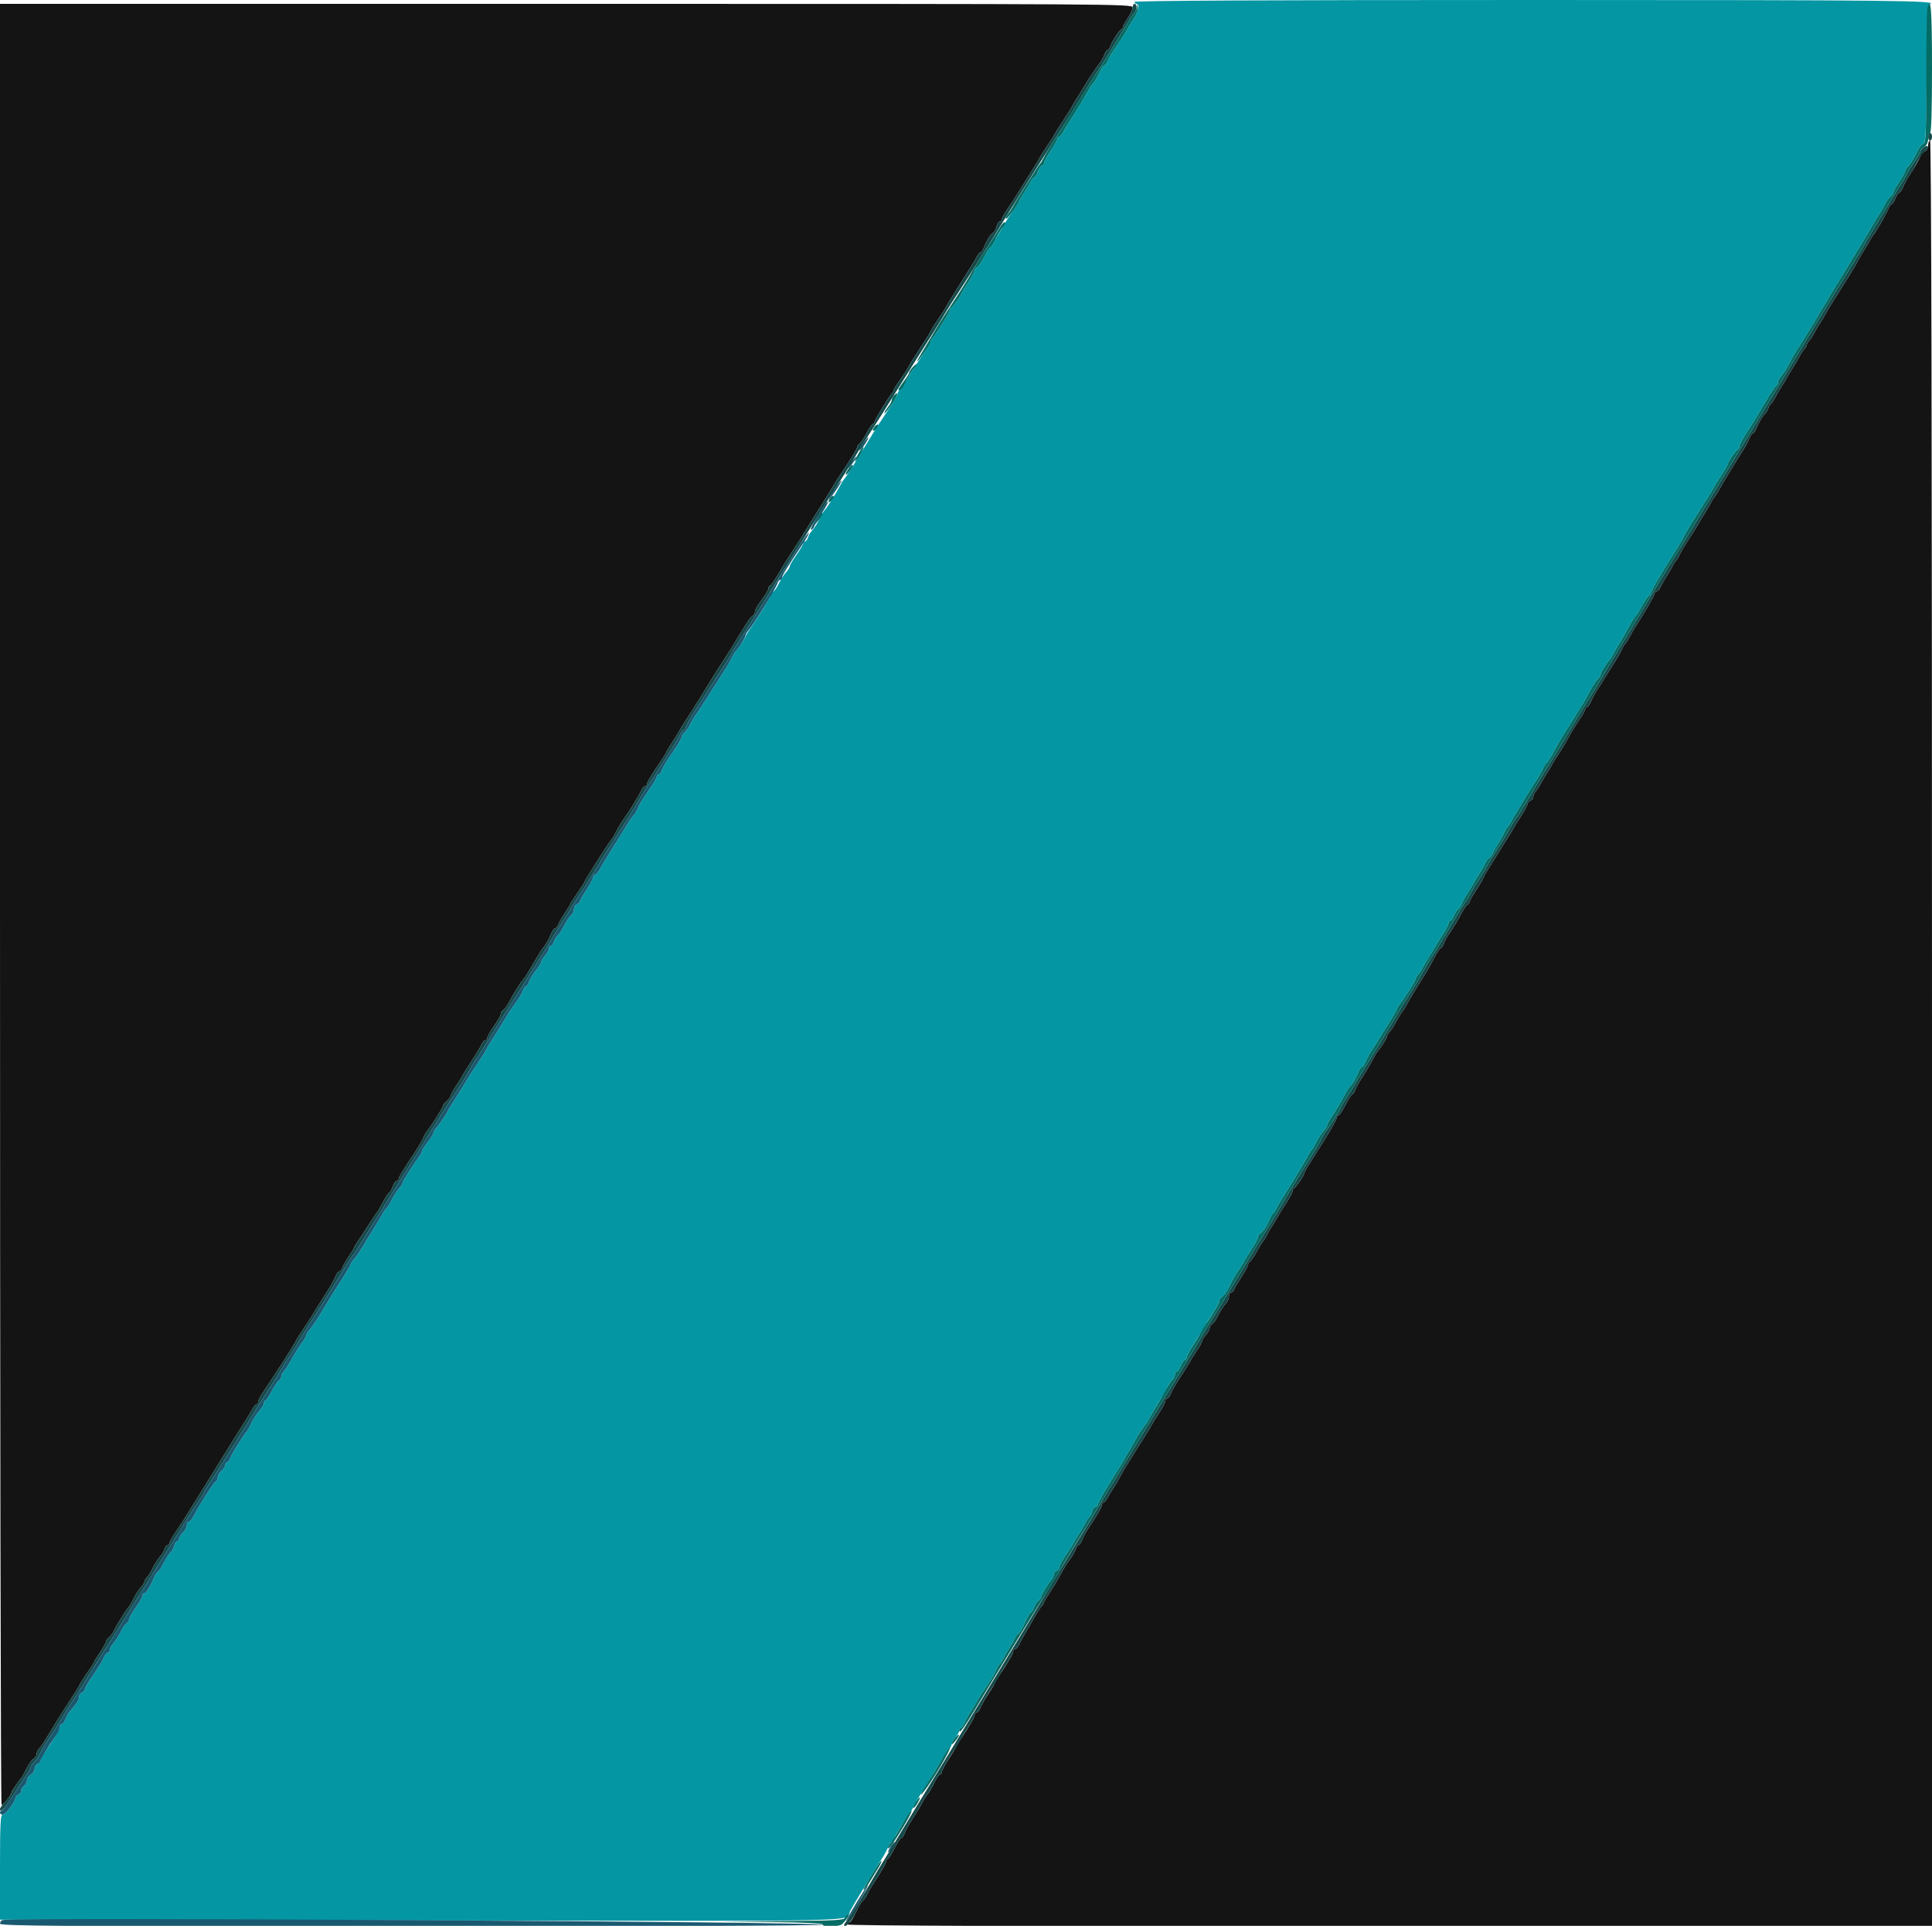 <svg id="svg" version="1.1" xmlns="http://www.w3.org/2000/svg" xmlns:xlink="http://www.w3.org/1999/xlink" width="400" height="398.684" viewBox="0, 0, 400,398.684"><g id="svgg"><path id="path0" d="M234.895 0.399 C 234.895 0.618,235.075 0.798,235.294 0.798 C 236.071 0.798,235.677 2.500,234.497 4.249 C 233.838 5.224,233.300 6.105,233.300 6.206 C 233.300 6.306,232.717 7.249,232.004 8.299 C 230.084 11.129,229.748 11.676,229.321 12.662 C 229.108 13.156,228.788 13.559,228.612 13.559 C 228.435 13.559,228.078 14.053,227.819 14.656 C 227.320 15.815,226.481 17.214,226.083 17.547 C 225.953 17.657,225.594 18.226,225.286 18.812 C 224.700 19.925,222.431 23.659,221.241 25.467 C 220.859 26.046,220.337 26.924,220.080 27.418 C 219.823 27.911,219.462 28.315,219.278 28.315 C 219.094 28.315,218.943 28.502,218.943 28.730 C 218.943 28.958,218.315 30.077,217.547 31.217 C 216.780 32.357,216.152 33.516,216.152 33.793 C 216.152 34.070,215.963 34.297,215.732 34.297 C 215.501 34.297,215.125 34.835,214.895 35.494 C 214.666 36.152,214.345 36.690,214.183 36.690 C 214.020 36.690,213.677 37.094,213.420 37.587 C 213.163 38.081,212.598 39.023,212.164 39.681 C 211.730 40.339,211.249 41.147,211.096 41.476 C 210.943 41.805,210.257 42.881,209.571 43.868 C 208.886 44.855,208.200 45.932,208.047 46.261 C 207.893 46.590,207.414 47.398,206.981 48.056 C 206.548 48.714,206.022 49.639,205.813 50.111 C 205.604 50.583,205.253 51.081,205.033 51.217 C 204.813 51.353,204.221 52.289,203.717 53.298 C 203.213 54.307,202.574 55.220,202.298 55.326 C 202.021 55.432,201.795 55.728,201.795 55.984 C 201.795 56.240,201.167 57.403,200.399 58.568 C 199.631 59.734,199.003 60.769,199.003 60.869 C 199.003 61.167,197.231 63.599,196.909 63.742 C 196.745 63.815,196.610 64.062,196.610 64.290 C 196.610 64.671,193.954 68.954,193.023 70.073 C 192.802 70.338,192.622 70.673,192.622 70.817 C 192.622 70.961,191.770 72.356,190.728 73.917 C 188.596 77.110,188.087 77.934,187.362 79.362 C 187.084 79.910,186.628 80.502,186.349 80.678 C 186.071 80.853,185.842 81.218,185.842 81.489 C 185.842 81.760,184.990 83.243,183.948 84.785 C 182.906 86.327,181.837 87.936,181.572 88.361 C 180.934 89.384,177.378 95.184,176.865 96.038 C 176.133 97.256,174.898 99.099,174.677 99.302 C 174.558 99.412,174.233 99.950,173.954 100.499 C 173.174 102.035,171.135 105.273,170.689 105.683 C 170.570 105.793,170.253 106.331,169.985 106.879 C 169.377 108.122,168.638 109.281,168.022 109.956 C 167.762 110.240,167.436 110.831,167.297 111.269 C 167.159 111.706,166.878 112.064,166.673 112.064 C 166.468 112.064,166.301 112.245,166.301 112.467 C 166.301 112.688,165.673 113.763,164.905 114.855 C 164.138 115.948,163.509 117.010,163.509 117.216 C 163.509 117.422,163.285 117.835,163.011 118.134 C 162.372 118.831,161.639 119.975,161.022 121.236 C 160.754 121.785,160.307 122.377,160.028 122.552 C 159.750 122.728,159.521 123.051,159.521 123.271 C 159.521 123.639,156.897 127.919,155.094 130.492 C 154.678 131.087,154.337 131.677,154.337 131.805 C 154.337 132.029,152.755 134.391,152.335 134.796 C 152.221 134.905,151.900 135.444,151.621 135.992 C 151.343 136.540,150.894 137.348,150.624 137.787 C 149.377 139.814,144.984 146.659,144.468 147.380 C 143.784 148.336,143.136 149.410,142.677 150.349 C 142.410 150.897,141.962 151.489,141.683 151.665 C 141.405 151.840,141.176 152.205,141.176 152.476 C 141.176 152.747,140.299 154.238,139.228 155.789 C 138.156 157.340,137.156 158.994,137.007 159.464 C 136.858 159.934,136.569 160.319,136.364 160.319 C 136.159 160.319,135.992 160.500,135.992 160.722 C 135.992 160.944,135.409 161.984,134.696 163.035 C 132.747 165.907,132.439 166.412,131.978 167.489 C 131.746 168.033,131.416 168.572,131.247 168.686 C 131.077 168.800,130.415 169.762,129.776 170.823 C 129.137 171.884,128.345 173.166,128.016 173.671 C 126.946 175.315,124.639 179.103,124.106 180.092 C 123.820 180.623,123.416 181.057,123.209 181.057 C 123.001 181.057,122.832 181.285,122.832 181.564 C 122.832 181.844,122.203 183.026,121.436 184.191 C 120.668 185.357,120.040 186.455,120.040 186.632 C 120.040 186.809,119.771 187.057,119.442 187.183 C 119.113 187.309,118.843 187.755,118.843 188.174 C 118.843 188.593,118.586 189.149,118.271 189.410 C 117.957 189.671,117.315 190.635,116.846 191.553 C 116.377 192.470,115.763 193.400,115.482 193.621 C 115.201 193.841,114.844 194.424,114.687 194.917 C 114.531 195.409,114.236 195.813,114.031 195.813 C 113.826 195.813,113.659 196.054,113.659 196.350 C 113.659 196.645,113.300 197.301,112.861 197.807 C 112.423 198.312,112.064 198.897,112.064 199.106 C 112.064 199.315,111.549 200.140,110.921 200.940 C 110.292 201.739,109.652 202.797,109.498 203.290 C 109.344 203.784,109.063 204.187,108.873 204.187 C 108.684 204.187,108.403 204.591,108.249 205.085 C 108.095 205.578,107.500 206.611,106.926 207.379 C 106.352 208.148,105.664 209.135,105.397 209.573 C 103.394 212.859,102.195 214.792,101.600 215.696 C 101.218 216.276,100.781 217.019,100.627 217.348 C 100.474 217.677,99.799 218.763,99.127 219.761 C 97.800 221.732,97.580 222.079,95.626 225.267 C 94.906 226.442,94.005 227.878,93.624 228.458 C 93.242 229.037,92.806 229.781,92.653 230.110 C 92.310 230.852,90.897 232.896,90.229 233.617 C 89.955 233.913,89.731 234.340,89.731 234.567 C 89.731 234.794,89.192 235.660,88.534 236.491 C 87.876 237.321,87.338 238.163,87.338 238.361 C 87.338 238.559,87.071 239.072,86.745 239.500 C 85.552 241.069,83.350 244.556,83.350 244.877 C 83.350 245.059,83.126 245.452,82.851 245.751 C 82.213 246.448,81.480 247.591,80.863 248.853 C 80.595 249.402,80.229 249.956,80.049 250.085 C 79.870 250.214,79.418 250.874,79.044 251.553 C 78.671 252.231,77.557 254.075,76.570 255.651 C 75.583 257.227,74.580 258.853,74.341 259.265 C 74.103 259.677,73.609 260.344,73.245 260.747 C 72.880 261.149,72.582 261.609,72.582 261.767 C 72.582 261.926,71.803 263.258,70.851 264.727 C 69.361 267.026,68.373 268.619,66.396 271.910 C 65.517 273.374,64.392 275.002,63.913 275.502 C 63.636 275.792,63.410 276.208,63.410 276.426 C 63.410 276.644,62.963 277.408,62.417 278.124 C 61.872 278.839,60.971 280.280,60.415 281.325 C 59.859 282.369,59.140 283.490,58.815 283.814 C 58.491 284.139,58.225 284.651,58.225 284.954 C 58.225 285.256,58.001 285.647,57.727 285.823 C 57.453 285.998,56.783 286.994,56.240 288.036 C 55.696 289.078,55.113 289.930,54.944 289.930 C 54.774 289.930,54.636 290.166,54.636 290.453 C 54.636 290.741,54.322 291.334,53.938 291.771 C 53.044 292.789,52.344 293.881,51.849 295.026 C 51.634 295.525,51.267 296.153,51.034 296.421 C 50.205 297.376,47.913 301.087,47.661 301.883 C 47.519 302.328,47.237 302.692,47.032 302.692 C 46.827 302.692,46.660 302.933,46.660 303.228 C 46.660 303.523,46.301 304.090,45.862 304.487 C 45.424 304.884,45.065 305.539,45.065 305.944 C 45.065 306.349,44.902 306.680,44.704 306.680 C 44.392 306.680,41.522 311.155,39.958 314.081 C 39.672 314.617,39.268 315.055,39.061 315.055 C 38.854 315.055,38.684 315.386,38.684 315.791 C 38.684 316.195,38.325 316.851,37.886 317.248 C 37.448 317.645,37.089 318.211,37.089 318.506 C 37.089 318.801,36.913 319.043,36.698 319.043 C 36.482 319.043,36.193 319.494,36.055 320.045 C 35.916 320.596,35.599 321.179,35.349 321.341 C 35.100 321.503,34.450 322.488,33.907 323.529 C 33.363 324.571,32.797 325.424,32.650 325.424 C 32.502 325.424,32.177 325.917,31.927 326.520 C 31.142 328.419,30.279 329.811,29.889 329.811 C 29.681 329.811,29.511 330.035,29.511 330.310 C 29.511 330.585,28.883 331.694,28.116 332.773 C 27.348 333.853,26.720 334.965,26.720 335.245 C 26.720 335.524,26.492 335.897,26.213 336.072 C 25.934 336.247,25.487 336.839,25.219 337.388 C 24.602 338.650,23.869 339.793,23.230 340.490 C 22.956 340.789,22.732 341.290,22.732 341.604 C 22.732 341.917,22.548 342.173,22.323 342.173 C 22.098 342.173,21.740 342.577,21.526 343.071 C 21.100 344.057,20.764 344.604,18.843 347.434 C 18.131 348.484,17.547 349.531,17.547 349.759 C 17.547 349.988,17.278 350.278,16.949 350.404 C 16.620 350.530,16.351 350.946,16.351 351.328 C 16.351 351.940,16.010 352.471,14.358 354.426 C 14.132 354.694,13.774 355.367,13.563 355.922 C 13.353 356.476,12.996 356.929,12.772 356.929 C 12.547 356.929,12.363 357.189,12.363 357.507 C 12.363 358.029,11.196 360.005,9.124 362.995 C 8.712 363.589,8.375 364.268,8.375 364.503 C 8.375 364.738,8.106 365.034,7.777 365.160 C 7.448 365.286,7.178 365.728,7.178 366.141 C 7.178 366.554,6.820 367.117,6.381 367.391 C 5.942 367.665,5.583 368.183,5.583 368.542 C 5.583 368.901,5.314 369.418,4.985 369.691 C 4.656 369.964,4.387 370.440,4.387 370.749 C 4.387 371.058,4.118 371.414,3.789 371.541 C 3.460 371.667,3.190 371.966,3.190 372.205 C 3.190 372.953,1.115 375.673,0.544 375.673 C 0.098 375.673,0.000 377.628,0.000 386.540 L 0.000 397.408 87.159 397.561 C 183.153 397.730,174.866 397.912,176.011 395.613 C 176.476 394.679,181.398 386.572,182.751 384.511 C 183.134 383.927,183.645 382.956,183.886 382.353 C 184.128 381.750,184.487 381.256,184.685 381.256 C 184.883 381.256,185.045 381.055,185.045 380.808 C 185.045 380.438,187.414 376.547,188.535 375.075 C 188.702 374.855,189.061 374.227,189.332 373.679 C 189.603 373.131,190.050 372.330,190.326 371.899 C 190.760 371.222,191.467 370.080,193.212 367.233 C 193.436 366.867,194.237 365.522,194.991 364.242 C 195.746 362.962,196.509 361.854,196.686 361.781 C 196.864 361.708,197.009 361.422,197.009 361.144 C 197.009 360.867,197.368 360.227,197.807 359.721 C 198.245 359.215,198.604 358.559,198.604 358.264 C 198.604 357.969,198.744 357.727,198.916 357.727 C 199.087 357.727,199.442 357.233,199.706 356.630 C 199.969 356.027,200.545 354.995,200.985 354.337 C 201.426 353.679,201.911 352.871,202.065 352.542 C 202.218 352.213,202.893 351.128,203.564 350.130 C 205.470 347.298,205.755 346.828,206.207 345.771 C 206.440 345.227,206.757 344.689,206.912 344.574 C 207.068 344.460,207.417 343.918,207.689 343.370 C 207.961 342.822,208.538 341.834,208.971 341.176 C 209.404 340.518,209.937 339.576,210.154 339.083 C 210.371 338.589,210.688 338.182,210.858 338.177 C 211.027 338.173,211.615 337.189,212.164 335.992 C 212.712 334.795,213.273 333.811,213.411 333.807 C 213.549 333.802,213.885 333.260,214.158 332.602 C 214.430 331.944,214.790 331.406,214.957 331.406 C 215.124 331.406,215.361 331.092,215.482 330.708 C 215.751 329.861,216.963 327.842,217.647 327.102 C 217.921 326.806,218.146 326.301,218.146 325.981 C 218.146 325.661,218.415 325.295,218.744 325.169 C 219.073 325.043,219.342 324.688,219.342 324.380 C 219.342 324.072,219.936 322.970,220.663 321.930 C 221.389 320.890,222.109 319.771,222.262 319.442 C 222.416 319.113,222.896 318.305,223.330 317.647 C 223.764 316.989,224.343 316.002,224.617 315.454 C 224.891 314.905,225.342 314.219,225.618 313.930 C 225.895 313.640,226.122 313.141,226.122 312.820 C 226.122 312.500,226.391 312.135,226.720 312.009 C 227.049 311.882,227.318 311.605,227.318 311.393 C 227.318 311.050,229.493 307.302,231.400 304.358 C 231.780 303.771,232.283 302.931,232.517 302.493 C 232.751 302.054,233.378 300.977,233.911 300.100 C 234.444 299.222,235.005 298.235,235.160 297.906 C 235.454 297.278,236.941 295.057,237.296 294.716 C 237.410 294.606,237.726 294.068,237.998 293.519 C 238.270 292.971,238.841 291.984,239.267 291.326 C 240.487 289.442,241.201 288.211,241.656 287.208 C 241.887 286.698,242.345 286.012,242.674 285.684 C 243.002 285.356,243.270 284.831,243.270 284.518 C 243.270 284.205,243.428 283.948,243.621 283.948 C 243.813 283.948,244.194 283.410,244.467 282.752 C 244.739 282.094,245.120 281.555,245.313 281.555 C 245.505 281.555,245.663 281.327,245.663 281.048 C 245.663 280.613,246.601 279.001,248.756 275.735 C 249.032 275.317,249.378 274.718,249.524 274.405 C 249.671 274.091,250.388 272.929,251.117 271.822 C 251.846 270.715,252.443 269.589,252.443 269.321 C 252.443 269.053,252.667 268.690,252.941 268.514 C 253.512 268.149,254.252 267.034,254.850 265.641 C 255.077 265.113,255.794 263.892,256.445 262.929 C 257.095 261.965,257.627 261.111,257.627 261.032 C 257.627 260.952,258.255 259.933,259.023 258.768 C 259.791 257.602,260.419 256.429,260.419 256.161 C 260.419 255.892,260.643 255.529,260.917 255.354 C 261.492 254.986,262.231 253.869,262.837 252.451 C 263.070 251.907,263.387 251.369,263.543 251.254 C 263.698 251.140,264.047 250.598,264.319 250.050 C 264.591 249.501,265.126 248.575,265.508 247.991 C 266.804 246.008,270.187 240.436,270.750 239.358 C 271.058 238.768,271.420 238.195,271.555 238.086 C 271.690 237.976,272.020 237.438,272.288 236.889 C 272.906 235.627,273.639 234.484,274.277 233.787 C 274.551 233.488,274.776 233.085,274.776 232.893 C 274.776 232.700,275.296 231.771,275.932 230.828 C 276.567 229.884,277.560 228.222,278.138 227.134 C 278.716 226.046,279.318 225.059,279.475 224.941 C 279.914 224.611,280.722 223.250,281.201 222.034 C 281.439 221.431,281.778 220.937,281.954 220.937 C 282.131 220.937,282.472 220.444,282.714 219.840 C 282.955 219.237,283.466 218.270,283.850 217.690 C 284.233 217.110,285.174 215.611,285.942 214.357 C 286.710 213.103,287.649 211.603,288.030 211.024 C 288.411 210.444,288.901 209.562,289.121 209.062 C 289.340 208.563,289.710 207.935,289.943 207.666 C 290.710 206.783,293.121 202.928,293.121 202.586 C 293.121 202.401,293.347 202.013,293.624 201.723 C 293.901 201.434,294.351 200.748,294.625 200.199 C 294.899 199.651,295.478 198.664,295.912 198.006 C 296.346 197.348,296.824 196.553,296.975 196.239 C 297.126 195.926,297.846 194.763,298.575 193.656 C 299.304 192.549,299.900 191.415,299.900 191.136 C 299.900 190.857,300.058 190.628,300.251 190.628 C 300.443 190.628,300.824 190.090,301.097 189.432 C 301.369 188.774,301.711 188.235,301.855 188.235 C 302.000 188.235,302.334 187.742,302.597 187.139 C 302.861 186.535,303.436 185.503,303.875 184.845 C 304.315 184.187,304.859 183.290,305.085 182.851 C 305.311 182.413,305.849 181.515,306.281 180.857 C 306.713 180.199,307.238 179.275,307.447 178.802 C 307.656 178.330,308.029 177.819,308.275 177.667 C 308.522 177.515,308.894 177.004,309.103 176.532 C 309.312 176.059,309.837 175.135,310.269 174.477 C 310.701 173.819,311.248 172.835,311.485 172.291 C 311.721 171.747,312.041 171.209,312.197 171.095 C 312.352 170.981,312.701 170.439,312.973 169.890 C 313.246 169.342,313.822 168.355,314.256 167.697 C 314.689 167.039,315.227 166.142,315.452 165.703 C 315.677 165.264,316.575 163.829,317.448 162.512 C 318.320 161.196,319.227 159.675,319.462 159.131 C 319.698 158.587,320.014 158.048,320.165 157.934 C 320.524 157.662,321.304 156.424,322.055 154.935 C 322.386 154.277,322.966 153.265,323.343 152.685 C 323.720 152.105,324.656 150.606,325.424 149.352 C 326.191 148.098,327.128 146.598,327.505 146.019 C 327.882 145.439,328.461 144.427,328.793 143.769 C 329.529 142.308,330.246 141.189,330.907 140.467 C 331.181 140.168,331.406 139.749,331.406 139.537 C 331.406 139.196,332.851 136.926,333.408 136.391 C 333.522 136.281,333.838 135.743,334.110 135.194 C 334.382 134.646,334.949 133.659,335.370 133.001 C 335.791 132.343,336.620 130.907,337.212 129.811 C 337.804 128.714,338.414 127.727,338.567 127.617 C 338.721 127.507,339.371 126.476,340.012 125.324 C 340.652 124.173,341.311 123.231,341.476 123.231 C 341.640 123.230,341.775 123.037,341.775 122.802 C 341.775 122.566,342.537 121.122,343.470 119.592 C 344.402 118.063,345.348 116.506,345.571 116.133 C 345.795 115.759,346.476 114.682,347.084 113.739 C 347.692 112.796,348.364 111.630,348.578 111.147 C 348.791 110.664,349.276 109.795,349.657 109.215 C 350.038 108.636,350.977 107.136,351.745 105.882 C 352.512 104.629,353.453 103.129,353.834 102.549 C 354.216 101.970,354.651 101.239,354.802 100.925 C 354.952 100.611,355.672 99.449,356.401 98.342 C 357.130 97.235,357.727 96.183,357.727 96.005 C 357.727 95.600,359.415 93.168,359.821 92.988 C 359.985 92.915,360.120 92.641,360.120 92.380 C 360.120 92.120,360.703 90.996,361.416 89.883 C 362.129 88.770,362.929 87.518,363.194 87.101 C 363.460 86.683,364.519 84.905,365.548 83.151 C 366.577 81.396,367.571 79.900,367.757 79.827 C 367.943 79.754,368.096 79.453,368.096 79.158 C 368.096 78.863,368.320 78.377,368.594 78.077 C 369.224 77.391,369.910 76.305,370.681 74.776 C 371.013 74.118,371.599 73.105,371.983 72.526 C 372.569 71.642,373.982 69.367,375.664 66.600 C 375.864 66.271,376.800 64.688,377.745 63.082 C 378.689 61.476,379.731 59.743,380.060 59.230 C 380.389 58.717,381.783 56.442,383.158 54.174 C 384.532 51.906,385.824 49.781,386.028 49.452 C 386.231 49.123,386.901 47.985,387.516 46.924 C 388.131 45.863,388.945 44.517,389.326 43.933 C 389.707 43.349,390.181 42.505,390.381 42.057 C 390.581 41.610,391.032 41.004,391.384 40.712 C 391.736 40.420,392.024 40.005,392.024 39.790 C 392.024 39.574,392.562 38.600,393.220 37.625 C 393.878 36.650,394.417 35.695,394.417 35.502 C 394.417 35.309,394.641 34.907,394.915 34.608 C 395.633 33.825,396.343 32.684,397.002 31.255 C 397.319 30.568,397.847 29.904,398.176 29.777 C 398.690 29.580,398.791 27.528,398.889 15.305 C 398.977 4.348,399.118 1.025,399.501 0.897 C 401.878 0.106,392.164 0.000,317.448 0.000 C 262.679 0.000,234.895 0.134,234.895 0.399 " stroke="none" fill="#0496a3" fill-rule="evenodd"></path><path id="path1" d="M0.000 187.238 C 0.000 289.781,0.146 373.679,0.324 373.679 C 0.656 373.679,2.393 371.503,2.393 371.087 C 2.393 370.863,3.974 368.500,4.395 368.096 C 4.509 367.986,4.822 367.448,5.090 366.899 C 5.857 365.331,6.538 364.334,7.079 363.988 C 7.353 363.813,7.577 363.422,7.577 363.119 C 7.577 362.817,7.802 362.325,8.076 362.026 C 8.350 361.726,8.793 361.130,9.060 360.701 C 9.514 359.971,11.658 356.489,12.570 355.001 C 12.794 354.636,13.508 353.529,14.158 352.542 C 15.658 350.261,16.247 349.303,16.610 348.554 C 16.769 348.225,17.494 347.106,18.221 346.066 C 18.947 345.026,19.541 344.093,19.541 343.992 C 19.541 343.891,20.080 343.011,20.738 342.036 C 21.396 341.061,21.934 340.087,21.934 339.871 C 21.934 339.656,22.222 339.241,22.574 338.949 C 22.926 338.657,23.382 338.051,23.588 337.604 C 24.142 336.399,26.247 333.036,26.719 332.602 C 26.838 332.493,27.155 331.954,27.423 331.406 C 28.040 330.143,28.773 329.000,29.412 328.303 C 29.686 328.004,29.910 327.606,29.910 327.418 C 29.910 327.230,30.137 326.839,30.413 326.549 C 30.690 326.259,31.138 325.573,31.408 325.025 C 32.023 323.775,32.762 322.619,33.374 321.949 C 33.633 321.664,33.960 321.073,34.098 320.636 C 34.237 320.198,34.518 319.840,34.723 319.840 C 34.927 319.840,35.095 319.659,35.095 319.438 C 35.095 319.216,35.678 318.175,36.391 317.125 C 37.787 315.067,37.981 314.763,39.967 311.522 C 40.687 310.347,41.545 308.972,41.874 308.467 C 42.203 307.962,43.370 306.081,44.467 304.287 C 45.563 302.494,46.730 300.613,47.059 300.107 C 47.388 299.602,48.285 298.163,49.053 296.909 C 49.821 295.656,50.761 294.156,51.142 293.576 C 51.524 292.997,52.046 292.119,52.303 291.625 C 52.560 291.132,52.921 290.728,53.105 290.728 C 53.289 290.728,53.440 290.513,53.440 290.251 C 53.440 289.988,53.864 289.136,54.383 288.356 C 58.109 282.760,60.801 278.546,61.276 277.567 C 61.435 277.238,62.115 276.153,62.787 275.155 C 64.114 273.183,64.335 272.836,66.288 269.648 C 67.008 268.473,67.911 267.037,68.294 266.458 C 68.677 265.878,69.188 264.910,69.430 264.307 C 69.671 263.704,70.035 263.210,70.238 263.210 C 70.442 263.210,70.765 262.807,70.957 262.313 C 71.149 261.820,71.773 260.735,72.343 259.903 C 72.913 259.070,73.380 258.300,73.380 258.191 C 73.380 258.083,73.719 257.507,74.133 256.913 C 74.547 256.319,75.573 254.756,76.412 253.440 C 77.252 252.124,78.034 250.957,78.152 250.847 C 78.269 250.738,78.810 249.796,79.354 248.754 C 79.897 247.712,80.463 246.859,80.611 246.859 C 80.758 246.859,81.067 246.321,81.296 245.663 C 81.526 245.005,81.902 244.467,82.133 244.467 C 82.364 244.467,82.552 244.266,82.552 244.022 C 82.552 243.777,83.405 242.300,84.447 240.739 C 86.679 237.396,87.164 236.599,87.714 235.383 C 87.939 234.884,88.314 234.256,88.547 233.987 C 89.275 233.149,91.725 229.258,91.725 228.940 C 91.725 228.774,92.084 228.313,92.522 227.916 C 92.961 227.519,93.320 227.024,93.320 226.816 C 93.320 226.607,93.822 225.693,94.436 224.784 C 95.049 223.874,95.678 222.861,95.834 222.532 C 95.990 222.203,96.832 220.857,97.705 219.541 C 98.579 218.225,99.471 216.745,99.687 216.251 C 99.903 215.758,100.264 215.354,100.489 215.354 C 100.713 215.354,100.897 215.129,100.897 214.854 C 100.897 214.579,101.525 213.471,102.293 212.391 C 103.061 211.311,103.689 210.199,103.689 209.920 C 103.689 209.640,103.917 209.268,104.196 209.093 C 104.475 208.917,104.930 208.325,105.209 207.777 C 105.970 206.276,108.012 203.026,108.465 202.592 C 108.706 202.362,109.151 201.642,110.928 198.604 C 111.633 197.398,112.312 196.321,112.436 196.211 C 112.849 195.847,113.665 194.431,114.103 193.320 C 114.340 192.717,114.701 192.223,114.904 192.223 C 115.108 192.223,115.431 191.820,115.623 191.326 C 115.815 190.833,116.439 189.748,117.009 188.915 C 117.579 188.083,118.046 187.319,118.046 187.216 C 118.046 187.114,118.640 186.180,119.367 185.140 C 120.093 184.101,120.818 182.981,120.978 182.652 C 121.291 182.006,121.642 181.423,123.380 178.664 C 124.993 176.104,126.583 173.712,126.827 173.480 C 126.941 173.370,127.255 172.832,127.523 172.283 C 127.979 171.350,128.615 170.295,129.312 169.314 C 130.433 167.736,132.283 164.723,132.693 163.806 C 132.963 163.204,133.367 162.712,133.591 162.712 C 133.815 162.712,133.998 162.481,133.998 162.200 C 133.998 161.918,134.895 160.389,135.992 158.802 C 137.089 157.215,137.986 155.811,137.986 155.683 C 137.986 155.555,138.488 154.706,139.102 153.797 C 139.715 152.887,140.344 151.874,140.500 151.545 C 140.656 151.216,141.489 149.870,142.353 148.554 C 143.651 146.575,146.225 142.458,148.164 139.256 C 148.388 138.887,149.102 137.777,149.751 136.790 C 150.400 135.803,151.114 134.689,151.338 134.316 C 154.319 129.342,155.350 127.766,155.798 127.498 C 156.091 127.322,156.331 126.908,156.331 126.576 C 156.331 126.245,156.959 125.151,157.727 124.146 C 158.495 123.141,159.123 122.075,159.123 121.777 C 159.123 121.480,159.257 121.236,159.422 121.236 C 159.586 121.236,160.259 120.320,160.917 119.202 C 162.426 116.637,162.665 116.251,164.108 114.058 C 164.757 113.071,165.471 111.965,165.695 111.599 C 167.879 108.036,168.987 106.252,169.492 105.484 C 170.073 104.598,172.475 100.715,173.280 99.360 C 173.500 98.991,174.531 97.412,175.573 95.851 C 176.615 94.290,177.468 92.822,177.468 92.588 C 177.468 92.355,177.692 92.020,177.966 91.844 C 178.240 91.669,178.910 90.673,179.453 89.631 C 179.997 88.589,180.580 87.737,180.749 87.737 C 180.918 87.737,181.057 87.563,181.057 87.351 C 181.057 86.977,183.820 82.440,184.638 81.472 C 184.862 81.208,185.045 80.870,185.045 80.722 C 185.045 80.575,185.638 79.625,186.363 78.612 C 187.089 77.599,187.814 76.500,187.974 76.171 C 188.342 75.418,188.937 74.452,190.429 72.183 C 191.929 69.902,192.518 68.945,192.881 68.195 C 193.040 67.866,193.732 66.790,194.417 65.803 C 195.102 64.816,195.788 63.739,195.941 63.410 C 196.095 63.081,196.532 62.337,196.914 61.758 C 197.295 61.178,198.235 59.678,199.003 58.425 C 199.771 57.171,200.711 55.671,201.092 55.092 C 201.474 54.512,201.996 53.634,202.253 53.141 C 202.510 52.647,202.853 52.243,203.016 52.243 C 203.179 52.243,203.506 51.750,203.744 51.147 C 204.299 49.737,205.063 48.533,205.638 48.161 C 205.888 47.999,206.206 47.416,206.344 46.865 C 206.482 46.313,206.771 45.862,206.987 45.862 C 207.202 45.862,207.378 45.681,207.378 45.460 C 207.378 45.238,207.961 44.197,208.674 43.147 C 210.070 41.089,210.265 40.785,212.250 37.544 C 212.970 36.369,213.871 34.933,214.253 34.354 C 214.634 33.774,215.072 33.031,215.225 32.702 C 215.378 32.373,216.065 31.296,216.750 30.309 C 217.435 29.322,218.120 28.245,218.273 27.916 C 218.425 27.587,219.264 26.241,220.138 24.925 C 221.012 23.609,221.910 22.173,222.135 21.735 C 222.360 21.296,222.856 20.460,223.236 19.876 C 223.617 19.292,224.450 17.946,225.087 16.885 C 225.724 15.823,226.732 14.327,227.327 13.559 C 227.921 12.792,228.534 11.760,228.687 11.266 C 228.841 10.773,229.122 10.369,229.312 10.369 C 229.502 10.369,229.784 9.969,229.939 9.479 C 230.250 8.502,231.730 6.259,232.203 6.049 C 232.368 5.975,232.502 5.759,232.502 5.568 C 232.502 5.376,232.951 4.559,233.500 3.751 C 234.048 2.943,234.497 1.948,234.497 1.540 C 234.497 0.818,231.299 0.798,117.248 0.798 L 0.000 0.798 0.000 187.238 M399.202 30.067 C 399.202 30.592,398.931 31.126,398.598 31.253 C 398.266 31.381,397.808 31.893,397.580 32.393 C 397.128 33.386,396.395 34.645,395.196 36.491 C 394.769 37.149,394.222 38.180,393.980 38.784 C 393.739 39.387,393.401 39.880,393.230 39.880 C 393.058 39.880,392.695 40.419,392.423 41.077 C 392.150 41.735,391.790 42.273,391.623 42.273 C 391.456 42.273,391.212 42.587,391.081 42.971 C 390.772 43.877,388.500 47.881,387.857 48.654 C 387.583 48.983,387.241 49.521,387.095 49.850 C 386.950 50.179,386.473 50.987,386.037 51.645 C 385.600 52.303,384.968 53.380,384.633 54.038 C 384.297 54.696,383.714 55.708,383.337 56.288 C 382.960 56.868,382.024 58.368,381.256 59.621 C 380.489 60.875,379.549 62.375,379.168 62.954 C 378.788 63.534,378.292 64.367,378.066 64.806 C 377.840 65.244,377.301 66.142,376.868 66.800 C 376.435 67.458,375.856 68.445,375.582 68.993 C 375.308 69.541,374.858 70.227,374.581 70.517 C 374.304 70.807,374.078 71.198,374.078 71.386 C 374.078 71.574,373.851 71.965,373.575 72.255 C 373.298 72.545,372.847 73.230,372.573 73.779 C 372.299 74.327,371.721 75.314,371.288 75.972 C 370.855 76.630,370.316 77.527,370.090 77.966 C 369.864 78.405,369.325 79.302,368.892 79.960 C 368.459 80.618,367.880 81.605,367.606 82.154 C 367.332 82.702,366.882 83.388,366.605 83.678 C 366.328 83.967,366.102 84.358,366.102 84.546 C 366.102 84.734,365.877 85.133,365.603 85.432 C 364.845 86.259,364.143 87.419,363.664 88.634 C 363.426 89.237,363.088 89.731,362.911 89.731 C 362.735 89.731,362.393 90.224,362.151 90.828 C 361.910 91.431,361.399 92.401,361.016 92.983 C 359.968 94.575,356.409 100.453,355.771 101.646 C 355.463 102.221,355.100 102.782,354.965 102.891 C 354.830 103.001,354.497 103.539,354.225 104.088 C 353.953 104.636,353.376 105.623,352.943 106.281 C 352.510 106.939,351.971 107.836,351.746 108.275 C 351.522 108.714,350.623 110.150,349.751 111.466 C 348.878 112.782,347.971 114.303,347.736 114.847 C 347.501 115.391,347.181 115.930,347.026 116.044 C 346.871 116.158,346.521 116.700,346.249 117.248 C 345.977 117.797,345.400 118.784,344.967 119.442 C 344.534 120.100,344.002 121.042,343.784 121.535 C 343.567 122.029,343.206 122.433,342.981 122.433 C 342.756 122.433,342.572 122.626,342.572 122.861 C 342.572 123.240,340.450 126.919,338.489 129.939 C 338.107 130.526,337.573 131.456,337.300 132.004 C 337.028 132.552,336.679 133.094,336.524 133.209 C 336.368 133.323,336.048 133.861,335.812 134.405 C 335.575 134.949,335.071 135.868,334.690 136.448 C 334.309 137.027,333.370 138.527,332.602 139.781 C 331.834 141.034,330.893 142.534,330.510 143.114 C 330.126 143.693,329.615 144.661,329.374 145.264 C 329.132 145.867,328.773 146.361,328.575 146.361 C 328.377 146.361,328.215 146.553,328.215 146.788 C 328.215 147.022,327.644 148.045,326.945 149.060 C 326.246 150.076,325.241 151.723,324.711 152.722 C 324.181 153.720,323.264 155.254,322.672 156.132 C 322.081 157.009,321.469 157.996,321.313 158.325 C 321.156 158.654,320.673 159.462,320.239 160.120 C 319.805 160.778,319.226 161.765,318.952 162.313 C 318.678 162.861,318.228 163.547,317.951 163.837 C 317.674 164.127,317.448 164.626,317.448 164.946 C 317.448 165.267,317.178 165.632,316.849 165.758 C 316.520 165.884,316.251 166.197,316.251 166.453 C 316.251 166.708,315.655 167.823,314.926 168.930 C 314.197 170.037,313.477 171.200,313.326 171.513 C 313.175 171.827,312.740 172.558,312.359 173.138 C 311.977 173.717,311.037 175.217,310.269 176.471 C 309.501 177.724,308.562 179.224,308.181 179.804 C 307.801 180.383,307.301 181.289,307.071 181.817 C 306.841 182.345,306.120 183.565,305.470 184.529 C 304.819 185.493,304.287 186.443,304.287 186.640 C 304.287 186.838,304.063 187.143,303.789 187.318 C 303.514 187.494,302.934 188.355,302.499 189.232 C 302.063 190.110,301.144 191.645,300.456 192.645 C 299.768 193.644,299.080 194.855,298.928 195.337 C 298.775 195.818,298.512 196.211,298.343 196.211 C 298.175 196.211,297.545 197.154,296.943 198.305 C 296.341 199.457,295.549 200.873,295.183 201.453 C 293.514 204.091,291.676 207.135,291.165 208.108 C 290.857 208.693,290.498 209.262,290.367 209.372 C 290.237 209.482,289.691 210.379,289.155 211.366 C 288.619 212.353,287.946 213.398,287.659 213.688 C 287.373 213.977,287.139 214.388,287.139 214.601 C 287.139 214.934,285.727 217.162,285.145 217.748 C 285.035 217.858,284.517 218.755,283.993 219.742 C 283.469 220.728,282.545 222.281,281.938 223.193 C 281.332 224.104,280.716 225.226,280.570 225.685 C 280.424 226.145,280.167 226.520,279.998 226.520 C 279.830 226.520,279.192 227.507,278.582 228.714 C 277.972 229.920,277.314 230.907,277.121 230.907 C 276.928 230.907,276.770 231.100,276.770 231.336 C 276.770 231.807,274.795 235.155,271.286 240.631 C 270.573 241.743,269.990 242.800,269.990 242.978 C 269.990 243.383,268.302 245.815,267.896 245.995 C 267.732 246.068,267.597 246.342,267.597 246.603 C 267.597 246.864,267.001 247.983,266.272 249.090 C 265.543 250.197,264.823 251.359,264.672 251.673 C 264.521 251.987,264.043 252.782,263.609 253.440 C 263.175 254.098,262.597 255.085,262.325 255.633 C 262.053 256.181,261.723 256.720,261.592 256.830 C 261.460 256.939,260.828 257.971,260.188 259.122 C 259.547 260.274,258.888 261.216,258.724 261.216 C 258.559 261.216,258.425 261.445,258.425 261.724 C 258.425 262.003,257.828 263.137,257.099 264.244 C 256.370 265.351,255.658 266.559,255.516 266.927 C 255.375 267.296,255.074 267.597,254.848 267.597 C 254.622 267.597,254.437 267.943,254.437 268.366 C 254.437 268.789,254.212 269.380,253.938 269.679 C 253.299 270.376,252.566 271.520,251.950 272.782 C 251.682 273.330,251.234 273.922,250.956 274.098 C 250.677 274.273,250.449 274.649,250.449 274.934 C 250.449 275.218,250.090 275.865,249.651 276.371 C 249.212 276.877,248.853 277.461,248.853 277.670 C 248.853 277.879,248.351 278.794,247.738 279.703 C 247.124 280.612,246.495 281.625,246.339 281.954 C 246.184 282.283,245.340 283.629,244.463 284.945 C 243.587 286.261,242.673 287.832,242.433 288.435 C 242.193 289.038,241.834 289.531,241.636 289.531 C 241.438 289.531,241.276 289.760,241.276 290.039 C 241.276 290.318,240.680 291.452,239.951 292.559 C 239.222 293.666,238.502 294.829,238.351 295.143 C 238.200 295.456,237.765 296.187,237.383 296.767 C 237.002 297.346,236.062 298.846,235.294 300.100 C 234.526 301.353,233.590 302.853,233.213 303.433 C 232.836 304.012,232.253 305.025,231.918 305.683 C 231.582 306.341,230.950 307.418,230.514 308.076 C 230.077 308.734,229.509 309.676,229.252 310.169 C 228.995 310.663,228.635 311.067,228.450 311.067 C 228.266 311.067,228.116 311.295,228.116 311.574 C 228.116 312.009,227.092 313.765,225.019 316.888 C 224.742 317.305,224.320 318.141,224.083 318.744 C 223.845 319.347,223.501 319.840,223.318 319.840 C 223.135 319.840,222.857 320.244,222.701 320.738 C 222.545 321.231,221.997 322.188,221.483 322.863 C 220.968 323.538,220.079 324.974,219.506 326.053 C 218.932 327.133,217.943 328.788,217.307 329.731 C 216.672 330.674,216.152 331.557,216.152 331.693 C 216.152 331.830,215.906 332.225,215.605 332.571 C 215.304 332.917,214.612 334.008,214.065 334.995 C 213.519 335.982,212.691 337.418,212.224 338.185 C 211.758 338.953,211.199 339.985,210.982 340.479 C 210.765 340.972,210.404 341.376,210.179 341.376 C 209.955 341.376,209.771 341.604,209.771 341.883 C 209.771 342.318,208.832 343.930,206.677 347.197 C 206.402 347.614,206.058 348.225,205.912 348.554 C 205.767 348.883,205.141 349.902,204.521 350.817 C 203.900 351.733,203.217 352.944,203.002 353.509 C 202.788 354.074,202.428 354.536,202.203 354.536 C 201.979 354.536,201.795 354.765,201.795 355.044 C 201.795 355.479,200.856 357.091,198.701 360.357 C 198.426 360.775,198.080 361.373,197.933 361.687 C 197.786 362.001,197.070 363.163,196.341 364.270 C 195.611 365.377,195.015 366.511,195.015 366.791 C 195.015 367.070,194.852 367.298,194.652 367.298 C 194.452 367.298,193.895 368.112,193.413 369.106 C 192.932 370.101,192.330 371.133,192.077 371.400 C 191.823 371.666,191.386 372.333,191.106 372.881 C 190.537 373.996,190.085 374.746,188.585 377.069 C 188.018 377.946,187.426 379.068,187.270 379.561 C 187.113 380.055,186.831 380.459,186.644 380.459 C 186.456 380.459,185.802 381.446,185.191 382.652 C 184.580 383.858,183.939 384.845,183.765 384.845 C 183.592 384.845,183.450 385.074,183.450 385.353 C 183.450 385.788,182.557 387.322,180.358 390.666 C 180.083 391.084,179.691 391.812,179.485 392.284 C 179.280 392.757,178.922 393.260,178.689 393.404 C 178.457 393.548,177.805 394.642,177.240 395.836 C 176.675 397.029,176.047 398.006,175.843 398.006 C 175.640 398.006,175.474 398.185,175.474 398.405 C 175.474 398.670,213.161 398.804,287.737 398.804 L 400.000 398.804 400.000 213.958 C 400.000 90.994,399.866 29.113,399.601 29.113 C 399.382 29.113,399.202 29.542,399.202 30.067 " stroke="none" fill="#141414" fill-rule="evenodd"></path><path id="path2" d="M178.739 91.709 C 177.768 93.022,177.576 93.668,178.402 92.842 C 178.967 92.277,179.986 90.528,179.750 90.528 C 179.674 90.528,179.219 91.060,178.739 91.709 M176.271 95.713 C 175.803 96.371,175.509 96.909,175.619 96.909 C 175.728 96.909,176.201 96.371,176.670 95.713 C 177.139 95.055,177.432 94.516,177.323 94.516 C 177.213 94.516,176.740 95.055,176.271 95.713 M172.778 101.328 C 172.064 102.407,171.562 103.290,171.663 103.290 C 171.935 103.290,174.377 99.668,174.215 99.506 C 174.138 99.429,173.492 100.249,172.778 101.328 M170.687 104.604 C 168.654 107.742,167.608 109.671,167.938 109.671 C 168.148 109.671,168.433 109.357,168.572 108.973 C 168.710 108.589,169.445 107.326,170.204 106.165 C 170.964 105.004,171.511 103.980,171.421 103.890 C 171.330 103.799,171.000 104.121,170.687 104.604 M165.605 112.788 C 164.681 114.254,163.159 116.659,162.222 118.132 C 161.285 119.605,159.621 122.264,158.524 124.042 C 157.428 125.820,155.409 128.996,154.038 131.099 C 152.667 133.203,151.545 135.016,151.545 135.129 C 151.545 135.243,150.945 136.246,150.211 137.359 C 149.477 138.471,148.073 140.638,147.090 142.173 C 146.107 143.709,144.554 146.130,143.638 147.554 C 142.723 148.978,141.974 150.369,141.974 150.645 C 141.974 150.921,141.789 151.147,141.563 151.147 C 141.337 151.147,141.037 151.461,140.897 151.844 C 140.757 152.228,139.840 153.799,138.859 155.334 C 134.984 161.399,133.995 162.935,133.591 163.509 C 133.360 163.838,132.954 164.500,132.687 164.979 C 131.653 166.841,129.786 169.848,127.409 173.480 C 126.045 175.563,124.077 178.692,123.035 180.432 C 121.992 182.172,120.567 184.415,119.867 185.417 C 119.167 186.419,118.470 187.507,118.318 187.836 C 118.165 188.166,117.326 189.511,116.452 190.828 C 115.579 192.144,114.680 193.579,114.455 194.018 C 114.230 194.457,113.735 195.290,113.354 195.869 C 112.973 196.449,112.073 197.885,111.353 199.060 C 110.633 200.235,108.438 203.709,106.474 206.780 C 104.511 209.850,102.146 213.619,101.220 215.155 C 100.294 216.690,99.134 218.490,98.641 219.154 C 98.149 219.819,97.601 220.716,97.424 221.149 C 97.246 221.581,96.044 223.549,94.753 225.523 C 91.508 230.483,90.045 232.779,88.695 235.030 C 88.058 236.092,87.268 237.382,86.939 237.898 C 83.916 242.638,80.663 247.811,80.241 248.548 C 79.958 249.045,79.027 250.528,78.174 251.844 C 77.321 253.161,75.863 255.494,74.935 257.029 C 74.006 258.564,73.127 259.910,72.981 260.020 C 72.835 260.130,71.923 261.533,70.954 263.139 C 69.985 264.745,68.923 266.476,68.594 266.985 C 68.265 267.494,67.404 268.872,66.681 270.047 C 65.958 271.222,64.659 273.260,63.794 274.576 C 62.929 275.892,62.039 277.328,61.815 277.767 C 61.591 278.205,60.693 279.641,59.821 280.957 C 58.948 282.273,58.051 283.709,57.827 284.148 C 57.603 284.586,56.709 286.022,55.841 287.338 C 54.973 288.654,53.655 290.718,52.911 291.924 C 49.556 297.366,44.475 305.436,43.425 306.991 C 42.792 307.929,42.273 308.784,42.273 308.889 C 42.273 308.995,41.690 309.940,40.977 310.991 C 39.581 313.048,39.386 313.353,37.401 316.593 C 36.681 317.768,35.823 319.140,35.494 319.641 C 35.165 320.142,34.303 321.514,33.578 322.689 C 32.854 323.864,31.293 326.351,30.109 328.215 C 28.925 330.080,26.950 333.220,25.720 335.194 C 24.490 337.168,22.787 339.860,21.934 341.176 C 21.082 342.493,19.558 344.915,18.549 346.560 C 17.539 348.205,16.010 350.628,15.151 351.944 C 14.292 353.260,13.403 354.696,13.175 355.135 C 12.947 355.573,11.866 357.278,10.773 358.923 C 9.679 360.568,8.523 362.467,8.204 363.142 C 7.884 363.818,7.344 364.603,7.002 364.886 C 6.660 365.170,6.381 365.567,6.381 365.768 C 6.381 365.969,6.044 366.620,5.633 367.215 C 5.221 367.809,3.929 369.776,2.761 371.585 C 1.593 373.395,0.494 374.875,0.319 374.875 C 0.144 374.875,0.000 375.055,0.000 375.274 C 0.000 375.494,0.245 375.673,0.544 375.673 C 1.115 375.673,3.190 372.953,3.190 372.205 C 3.190 371.966,3.460 371.667,3.789 371.541 C 4.118 371.414,4.387 371.058,4.387 370.749 C 4.387 370.440,4.656 369.964,4.985 369.691 C 5.314 369.418,5.583 368.901,5.583 368.542 C 5.583 368.183,5.942 367.665,6.381 367.391 C 6.820 367.117,7.178 366.554,7.178 366.141 C 7.178 365.728,7.448 365.286,7.777 365.160 C 8.106 365.034,8.375 364.754,8.375 364.539 C 8.375 364.180,9.760 361.913,11.614 359.238 C 12.026 358.644,12.363 357.881,12.363 357.544 C 12.363 357.206,12.547 356.929,12.772 356.929 C 12.996 356.929,13.353 356.476,13.563 355.922 C 13.774 355.367,14.132 354.694,14.358 354.426 C 16.010 352.471,16.351 351.940,16.351 351.328 C 16.351 350.946,16.620 350.530,16.949 350.404 C 17.278 350.278,17.547 349.988,17.547 349.759 C 17.547 349.531,18.131 348.484,18.843 347.434 C 20.764 344.604,21.100 344.057,21.526 343.071 C 21.740 342.577,22.098 342.173,22.323 342.173 C 22.548 342.173,22.732 341.917,22.732 341.604 C 22.732 341.290,22.956 340.789,23.230 340.490 C 23.869 339.793,24.602 338.650,25.219 337.388 C 25.487 336.839,25.934 336.247,26.213 336.072 C 26.492 335.897,26.720 335.524,26.720 335.245 C 26.720 334.965,27.348 333.853,28.116 332.773 C 28.883 331.694,29.511 330.585,29.511 330.310 C 29.511 330.035,29.681 329.811,29.889 329.811 C 30.279 329.811,31.142 328.419,31.927 326.520 C 32.177 325.917,32.502 325.424,32.650 325.424 C 32.797 325.424,33.363 324.571,33.907 323.529 C 34.450 322.488,35.100 321.503,35.349 321.341 C 35.599 321.179,35.916 320.596,36.055 320.045 C 36.193 319.494,36.482 319.043,36.698 319.043 C 36.913 319.043,37.089 318.801,37.089 318.506 C 37.089 318.211,37.448 317.645,37.886 317.248 C 38.325 316.851,38.684 316.195,38.684 315.791 C 38.684 315.386,38.854 315.055,39.061 315.055 C 39.268 315.055,39.672 314.617,39.958 314.081 C 41.522 311.155,44.392 306.680,44.704 306.680 C 44.902 306.680,45.065 306.349,45.065 305.944 C 45.065 305.539,45.424 304.884,45.862 304.487 C 46.301 304.090,46.660 303.523,46.660 303.228 C 46.660 302.933,46.827 302.692,47.032 302.692 C 47.237 302.692,47.519 302.328,47.661 301.883 C 47.913 301.087,50.205 297.376,51.034 296.421 C 51.267 296.153,51.634 295.525,51.849 295.026 C 52.344 293.881,53.044 292.789,53.938 291.771 C 54.322 291.334,54.636 290.741,54.636 290.453 C 54.636 290.166,54.774 289.930,54.944 289.930 C 55.113 289.930,55.696 289.078,56.240 288.036 C 56.783 286.994,57.453 285.998,57.727 285.823 C 58.001 285.647,58.225 285.256,58.225 284.954 C 58.225 284.651,58.491 284.139,58.815 283.814 C 59.140 283.490,59.859 282.369,60.415 281.325 C 60.971 280.280,61.872 278.839,62.417 278.124 C 62.963 277.408,63.410 276.644,63.410 276.426 C 63.410 276.208,63.636 275.792,63.913 275.502 C 64.392 275.002,65.517 273.374,66.396 271.910 C 68.373 268.619,69.361 267.026,70.851 264.727 C 71.803 263.258,72.582 261.926,72.582 261.767 C 72.582 261.609,72.880 261.149,73.245 260.747 C 73.609 260.344,74.103 259.677,74.341 259.265 C 74.580 258.853,75.583 257.227,76.570 255.651 C 77.557 254.075,78.671 252.231,79.044 251.553 C 79.418 250.874,79.870 250.214,80.049 250.085 C 80.229 249.956,80.595 249.402,80.863 248.853 C 81.480 247.591,82.213 246.448,82.851 245.751 C 83.126 245.452,83.350 245.059,83.350 244.877 C 83.350 244.556,85.552 241.069,86.745 239.500 C 87.071 239.072,87.338 238.559,87.338 238.361 C 87.338 238.163,87.876 237.321,88.534 236.491 C 89.192 235.660,89.731 234.794,89.731 234.567 C 89.731 234.340,89.955 233.913,90.229 233.617 C 90.897 232.896,92.310 230.852,92.653 230.110 C 92.806 229.781,93.242 229.037,93.624 228.458 C 94.005 227.878,94.906 226.442,95.626 225.267 C 97.580 222.079,97.800 221.732,99.127 219.761 C 99.799 218.763,100.474 217.677,100.627 217.348 C 100.781 217.019,101.218 216.276,101.600 215.696 C 102.195 214.792,103.394 212.859,105.397 209.573 C 105.664 209.135,106.352 208.148,106.926 207.379 C 107.500 206.611,108.095 205.578,108.249 205.085 C 108.403 204.591,108.684 204.187,108.873 204.187 C 109.063 204.187,109.344 203.784,109.498 203.290 C 109.652 202.797,110.292 201.739,110.921 200.940 C 111.549 200.140,112.064 199.315,112.064 199.106 C 112.064 198.897,112.423 198.312,112.861 197.807 C 113.300 197.301,113.659 196.645,113.659 196.350 C 113.659 196.054,113.826 195.813,114.031 195.813 C 114.236 195.813,114.531 195.409,114.687 194.917 C 114.844 194.424,115.201 193.841,115.482 193.621 C 115.763 193.400,116.377 192.470,116.846 191.553 C 117.315 190.635,117.957 189.671,118.271 189.410 C 118.586 189.149,118.843 188.593,118.843 188.174 C 118.843 187.755,119.113 187.309,119.442 187.183 C 119.771 187.057,120.040 186.809,120.040 186.632 C 120.040 186.455,120.668 185.357,121.436 184.191 C 122.203 183.026,122.832 181.844,122.832 181.564 C 122.832 181.285,123.001 181.057,123.209 181.057 C 123.416 181.057,123.820 180.623,124.106 180.092 C 124.639 179.103,126.946 175.315,128.016 173.671 C 128.345 173.166,129.137 171.884,129.776 170.823 C 130.415 169.762,131.077 168.800,131.247 168.686 C 131.416 168.572,131.746 168.033,131.978 167.489 C 132.439 166.412,132.747 165.907,134.696 163.035 C 135.409 161.984,135.992 160.944,135.992 160.722 C 135.992 160.500,136.159 160.319,136.364 160.319 C 136.569 160.319,136.858 159.934,137.007 159.464 C 137.156 158.994,138.156 157.340,139.228 155.789 C 140.299 154.238,141.176 152.747,141.176 152.476 C 141.176 152.205,141.405 151.840,141.683 151.665 C 141.962 151.489,142.410 150.897,142.677 150.349 C 143.136 149.410,143.784 148.336,144.468 147.380 C 144.984 146.659,149.377 139.814,150.624 137.787 C 150.894 137.348,151.343 136.540,151.621 135.992 C 151.900 135.444,152.221 134.905,152.335 134.796 C 152.914 134.239,154.337 131.983,154.337 131.621 C 154.337 131.393,154.618 130.892,154.962 130.508 C 156.033 129.313,160.602 121.896,160.981 120.738 C 161.107 120.354,161.368 120.040,161.562 120.040 C 161.756 120.040,161.914 119.834,161.914 119.583 C 161.914 119.146,163.156 117.122,166.222 112.562 C 166.997 111.411,167.553 110.391,167.458 110.296 C 167.363 110.201,166.529 111.323,165.605 112.788 M184.402 382.266 C 184.038 382.821,183.813 383.348,183.902 383.436 C 183.990 383.525,184.365 383.071,184.735 382.427 C 185.558 380.993,185.313 380.875,184.402 382.266 M178.911 391.326 C 176.926 394.457,175.050 397.715,175.165 397.831 C 175.240 397.905,176.320 396.270,177.566 394.198 C 179.513 390.956,180.554 388.735,178.911 391.326 M0.499 397.488 C 0.224 397.590,0.000 397.928,0.000 398.239 C 0.000 398.724,11.952 398.804,85.145 398.804 C 133.968 398.804,170.289 398.654,170.289 398.452 C 170.289 397.834,2.131 396.878,0.499 397.488 " stroke="none" fill="#195970" fill-rule="evenodd"></path><path id="path3" d="M234.497 1.540 C 234.497 1.948,234.048 2.943,233.500 3.751 C 232.951 4.559,232.502 5.376,232.502 5.568 C 232.502 5.759,232.368 5.975,232.203 6.049 C 231.730 6.259,230.250 8.502,229.939 9.479 C 229.784 9.969,229.502 10.369,229.312 10.369 C 229.122 10.369,228.841 10.773,228.687 11.266 C 228.534 11.760,227.921 12.792,227.327 13.559 C 226.732 14.327,225.724 15.823,225.087 16.885 C 224.450 17.946,223.617 19.292,223.236 19.876 C 222.856 20.460,222.360 21.296,222.135 21.735 C 221.910 22.173,221.012 23.609,220.138 24.925 C 219.264 26.241,218.425 27.587,218.273 27.916 C 218.120 28.245,217.435 29.322,216.750 30.309 C 216.065 31.296,215.378 32.373,215.225 32.702 C 215.072 33.031,214.634 33.774,214.253 34.354 C 213.871 34.933,212.970 36.369,212.250 37.544 C 210.265 40.785,210.070 41.089,208.674 43.147 C 207.961 44.197,207.378 45.238,207.378 45.460 C 207.378 45.681,207.202 45.862,206.987 45.862 C 206.771 45.862,206.482 46.313,206.344 46.865 C 206.206 47.416,205.888 47.999,205.638 48.161 C 205.063 48.533,204.299 49.737,203.744 51.147 C 203.506 51.750,203.179 52.243,203.016 52.243 C 202.853 52.243,202.510 52.647,202.253 53.141 C 201.996 53.634,201.474 54.512,201.092 55.092 C 200.711 55.671,199.771 57.171,199.003 58.425 C 198.235 59.678,197.295 61.178,196.914 61.758 C 196.532 62.337,196.095 63.081,195.941 63.410 C 195.788 63.739,195.102 64.816,194.417 65.803 C 193.732 66.790,193.040 67.866,192.881 68.195 C 192.518 68.945,191.929 69.902,190.429 72.183 C 188.937 74.452,188.342 75.418,187.974 76.171 C 187.814 76.500,187.089 77.599,186.363 78.612 C 185.638 79.625,185.045 80.575,185.045 80.722 C 185.045 80.870,184.862 81.208,184.638 81.472 C 183.820 82.440,181.057 86.977,181.057 87.351 C 181.057 87.563,180.918 87.737,180.749 87.737 C 180.580 87.737,179.997 88.589,179.453 89.631 C 178.910 90.673,178.240 91.669,177.966 91.844 C 177.692 92.020,177.468 92.355,177.468 92.588 C 177.468 92.822,176.615 94.290,175.573 95.851 C 174.531 97.412,173.500 98.991,173.280 99.360 C 172.475 100.715,170.073 104.598,169.492 105.484 C 168.987 106.252,167.879 108.036,165.695 111.599 C 165.471 111.965,164.757 113.071,164.108 114.058 C 162.665 116.251,162.426 116.637,160.917 119.202 C 160.259 120.320,159.586 121.236,159.422 121.236 C 159.257 121.236,159.123 121.480,159.123 121.777 C 159.123 122.075,158.495 123.141,157.727 124.146 C 156.959 125.151,156.331 126.245,156.331 126.576 C 156.331 126.908,156.091 127.322,155.798 127.498 C 155.350 127.766,154.319 129.342,151.338 134.316 C 151.114 134.689,150.400 135.803,149.751 136.790 C 149.102 137.777,148.388 138.887,148.164 139.256 C 146.225 142.458,143.651 146.575,142.353 148.554 C 141.489 149.870,140.656 151.216,140.500 151.545 C 140.344 151.874,139.715 152.887,139.102 153.797 C 138.488 154.706,137.986 155.555,137.986 155.683 C 137.986 155.811,137.089 157.215,135.992 158.802 C 134.895 160.389,133.998 161.918,133.998 162.200 C 133.998 162.481,133.815 162.712,133.591 162.712 C 133.367 162.712,132.963 163.204,132.693 163.806 C 132.283 164.723,130.433 167.736,129.312 169.314 C 128.615 170.295,127.979 171.350,127.523 172.283 C 127.255 172.832,126.941 173.370,126.827 173.480 C 126.583 173.712,124.993 176.104,123.380 178.664 C 121.642 181.423,121.291 182.006,120.978 182.652 C 120.818 182.981,120.093 184.101,119.367 185.140 C 118.640 186.180,118.046 187.114,118.046 187.216 C 118.046 187.319,117.579 188.083,117.009 188.915 C 116.439 189.748,115.815 190.833,115.623 191.326 C 115.431 191.820,115.108 192.223,114.904 192.223 C 114.701 192.223,114.340 192.717,114.103 193.320 C 113.665 194.431,112.849 195.847,112.436 196.211 C 112.312 196.321,111.633 197.398,110.928 198.604 C 109.151 201.642,108.706 202.362,108.465 202.592 C 108.012 203.026,105.970 206.276,105.209 207.777 C 104.930 208.325,104.475 208.917,104.196 209.093 C 103.917 209.268,103.689 209.640,103.689 209.920 C 103.689 210.199,103.061 211.311,102.293 212.391 C 101.525 213.471,100.897 214.579,100.897 214.854 C 100.897 215.129,100.713 215.354,100.489 215.354 C 100.264 215.354,99.903 215.758,99.687 216.251 C 99.471 216.745,98.579 218.225,97.705 219.541 C 96.832 220.857,95.990 222.203,95.834 222.532 C 95.678 222.861,95.049 223.874,94.436 224.784 C 93.822 225.693,93.320 226.607,93.320 226.816 C 93.320 227.024,92.961 227.519,92.522 227.916 C 92.084 228.313,91.725 228.774,91.725 228.940 C 91.725 229.258,89.275 233.149,88.547 233.987 C 88.314 234.256,87.939 234.884,87.714 235.383 C 87.164 236.599,86.679 237.396,84.447 240.739 C 83.405 242.300,82.552 243.777,82.552 244.022 C 82.552 244.266,82.364 244.467,82.133 244.467 C 81.902 244.467,81.526 245.005,81.296 245.663 C 81.067 246.321,80.758 246.859,80.611 246.859 C 80.463 246.859,79.897 247.712,79.354 248.754 C 78.810 249.796,78.269 250.738,78.152 250.847 C 78.034 250.957,77.252 252.124,76.412 253.440 C 75.573 254.756,74.547 256.319,74.133 256.913 C 73.719 257.507,73.380 258.083,73.380 258.191 C 73.380 258.300,72.913 259.070,72.343 259.903 C 71.773 260.735,71.149 261.820,70.957 262.313 C 70.765 262.807,70.442 263.210,70.238 263.210 C 70.035 263.210,69.671 263.704,69.430 264.307 C 69.188 264.910,68.677 265.878,68.294 266.458 C 67.911 267.037,67.008 268.473,66.288 269.648 C 64.335 272.836,64.114 273.183,62.787 275.155 C 62.115 276.153,61.435 277.238,61.276 277.567 C 60.801 278.546,58.109 282.760,54.383 288.356 C 53.864 289.136,53.440 289.988,53.440 290.251 C 53.440 290.513,53.289 290.728,53.105 290.728 C 52.921 290.728,52.560 291.132,52.303 291.625 C 52.046 292.119,51.524 292.997,51.142 293.576 C 50.761 294.156,49.821 295.656,49.053 296.909 C 48.285 298.163,47.388 299.602,47.059 300.107 C 46.730 300.613,45.563 302.494,44.467 304.287 C 43.370 306.081,42.203 307.962,41.874 308.467 C 41.545 308.972,40.687 310.347,39.967 311.522 C 37.981 314.763,37.787 315.067,36.391 317.125 C 35.678 318.175,35.095 319.216,35.095 319.438 C 35.095 319.659,34.927 319.840,34.723 319.840 C 34.518 319.840,34.237 320.198,34.098 320.636 C 33.960 321.073,33.633 321.664,33.374 321.949 C 32.762 322.619,32.023 323.775,31.408 325.025 C 31.138 325.573,30.690 326.259,30.413 326.549 C 30.137 326.839,29.910 327.230,29.910 327.418 C 29.910 327.606,29.686 328.004,29.412 328.303 C 28.773 329.000,28.040 330.143,27.423 331.406 C 27.155 331.954,26.838 332.493,26.719 332.602 C 26.247 333.036,24.142 336.399,23.588 337.604 C 23.382 338.051,22.926 338.657,22.574 338.949 C 22.222 339.241,21.934 339.656,21.934 339.871 C 21.934 340.087,21.396 341.061,20.738 342.036 C 20.080 343.011,19.541 343.891,19.541 343.992 C 19.541 344.093,18.947 345.026,18.221 346.066 C 17.494 347.106,16.769 348.225,16.610 348.554 C 16.247 349.303,15.658 350.261,14.158 352.542 C 13.508 353.529,12.794 354.636,12.570 355.001 C 11.658 356.489,9.514 359.971,9.060 360.701 C 8.793 361.130,8.350 361.726,8.076 362.026 C 7.802 362.325,7.577 362.817,7.577 363.119 C 7.577 363.422,7.353 363.813,7.079 363.988 C 6.538 364.334,5.857 365.331,5.090 366.899 C 4.822 367.448,4.509 367.986,4.395 368.096 C 3.887 368.584,2.393 370.887,2.393 371.181 C 2.393 371.360,1.854 372.097,1.196 372.817 C 0.538 373.538,0.000 374.295,0.000 374.501 C -0.000 375.465,0.808 374.611,2.761 371.585 C 3.929 369.776,5.221 367.809,5.633 367.215 C 6.044 366.620,6.381 365.969,6.381 365.768 C 6.381 365.567,6.660 365.170,7.002 364.886 C 7.344 364.603,7.884 363.818,8.204 363.142 C 8.523 362.467,9.679 360.568,10.773 358.923 C 11.866 357.278,12.947 355.573,13.175 355.135 C 13.403 354.696,14.292 353.260,15.151 351.944 C 16.010 350.628,17.539 348.205,18.549 346.560 C 19.558 344.915,21.082 342.493,21.934 341.176 C 22.787 339.860,24.490 337.168,25.720 335.194 C 26.950 333.220,28.925 330.080,30.109 328.215 C 31.293 326.351,32.854 323.864,33.578 322.689 C 34.303 321.514,35.165 320.142,35.494 319.641 C 35.823 319.140,36.681 317.768,37.401 316.593 C 39.386 313.353,39.581 313.048,40.977 310.991 C 41.690 309.940,42.273 308.995,42.273 308.889 C 42.273 308.784,42.792 307.929,43.425 306.991 C 44.475 305.436,49.556 297.366,52.911 291.924 C 53.655 290.718,54.973 288.654,55.841 287.338 C 56.709 286.022,57.603 284.586,57.827 284.148 C 58.051 283.709,58.948 282.273,59.821 280.957 C 60.693 279.641,61.591 278.205,61.815 277.767 C 62.039 277.328,62.929 275.892,63.794 274.576 C 64.659 273.260,65.958 271.222,66.681 270.047 C 67.404 268.872,68.265 267.494,68.594 266.985 C 68.923 266.476,69.985 264.745,70.954 263.139 C 71.923 261.533,72.835 260.130,72.981 260.020 C 73.127 259.910,74.006 258.564,74.935 257.029 C 75.863 255.494,77.321 253.161,78.174 251.844 C 79.027 250.528,79.958 249.045,80.241 248.548 C 80.663 247.811,83.916 242.638,86.939 237.898 C 87.268 237.382,88.058 236.092,88.695 235.030 C 90.045 232.779,91.508 230.483,94.753 225.523 C 96.044 223.549,97.246 221.581,97.424 221.149 C 97.601 220.716,98.149 219.819,98.641 219.154 C 99.134 218.490,100.294 216.690,101.220 215.155 C 102.146 213.619,104.511 209.850,106.474 206.780 C 108.438 203.709,110.633 200.235,111.353 199.060 C 112.073 197.885,112.973 196.449,113.354 195.869 C 113.735 195.290,114.230 194.457,114.455 194.018 C 114.680 193.579,115.579 192.144,116.452 190.828 C 117.326 189.511,118.165 188.166,118.318 187.836 C 118.470 187.507,119.167 186.419,119.867 185.417 C 120.567 184.415,121.992 182.172,123.035 180.432 C 124.077 178.692,126.045 175.563,127.409 173.480 C 129.786 169.848,131.653 166.841,132.687 164.979 C 132.954 164.500,133.360 163.838,133.591 163.509 C 133.995 162.935,134.984 161.399,138.859 155.334 C 139.840 153.799,140.757 152.228,140.897 151.844 C 141.037 151.461,141.337 151.147,141.563 151.147 C 141.789 151.147,141.974 150.921,141.974 150.645 C 141.974 150.369,142.723 148.978,143.638 147.554 C 144.554 146.130,146.107 143.709,147.090 142.173 C 148.073 140.638,149.477 138.471,150.211 137.359 C 150.945 136.246,151.545 135.243,151.545 135.129 C 151.545 135.016,152.667 133.203,154.038 131.099 C 155.409 128.996,157.428 125.817,158.524 124.036 C 160.459 120.894,161.450 119.317,165.169 113.460 C 166.144 111.924,167.545 109.681,168.283 108.475 C 169.021 107.268,170.725 104.576,172.069 102.493 C 174.589 98.585,176.414 95.651,177.483 93.790 C 177.820 93.203,179.090 91.196,180.306 89.332 C 181.521 87.468,183.736 83.968,185.228 81.555 C 186.720 79.143,188.517 76.271,189.222 75.174 C 191.113 72.232,195.552 65.132,196.012 64.315 C 196.231 63.925,197.408 62.081,198.627 60.218 C 200.701 57.049,205.233 49.892,206.580 47.659 C 208.780 44.014,215.551 33.236,219.533 27.040 C 220.845 25.000,222.790 21.894,223.856 20.140 C 224.923 18.385,226.452 15.962,227.254 14.756 C 228.057 13.549,228.893 12.260,229.113 11.890 C 229.332 11.521,230.409 9.759,231.505 7.976 C 232.602 6.193,233.703 4.371,233.952 3.928 C 234.201 3.486,234.604 2.923,234.849 2.678 C 235.402 2.125,235.435 0.798,234.895 0.798 C 234.676 0.798,234.497 1.131,234.497 1.540 M399.202 28.315 C 399.202 28.754,399.382 29.113,399.601 29.113 C 399.821 29.113,400.000 28.754,400.000 28.315 C 400.000 27.876,399.821 27.517,399.601 27.517 C 399.382 27.517,399.202 27.876,399.202 28.315 M398.305 30.481 C 397.921 30.764,397.607 31.173,397.607 31.390 C 397.607 31.607,397.061 32.539,396.393 33.461 C 395.725 34.383,395.004 35.532,394.792 36.013 C 394.579 36.495,394.094 37.364,393.713 37.943 C 393.073 38.917,391.048 42.191,389.925 44.068 C 389.662 44.506,388.906 45.756,388.243 46.843 C 386.626 49.500,386.153 50.303,385.653 51.246 C 385.420 51.685,383.996 54.018,382.487 56.431 C 380.224 60.051,374.712 69.116,371.087 75.179 C 370.648 75.913,368.853 78.875,367.099 81.761 C 365.344 84.647,363.549 87.608,363.111 88.341 C 362.672 89.074,360.877 92.030,359.123 94.909 C 357.368 97.789,355.699 100.538,355.415 101.020 C 355.130 101.501,354.591 102.377,354.218 102.967 C 353.845 103.557,352.319 106.070,350.828 108.550 C 347.354 114.331,347.448 114.176,345.528 117.239 C 344.631 118.670,342.747 121.786,341.340 124.164 C 339.934 126.542,338.514 128.908,338.185 129.421 C 337.856 129.935,336.164 132.745,334.425 135.666 C 332.685 138.587,330.532 142.148,329.639 143.578 C 327.502 147.003,327.368 147.225,325.167 150.947 C 324.130 152.702,322.552 155.308,321.660 156.739 C 319.633 159.994,319.605 160.039,316.585 165.105 C 315.212 167.408,313.970 169.382,313.825 169.492 C 313.681 169.601,313.078 170.588,312.487 171.685 C 311.896 172.782,310.708 174.756,309.846 176.072 C 308.985 177.388,308.158 178.734,308.008 179.063 C 307.858 179.392,307.277 180.379,306.717 181.256 C 305.148 183.716,304.758 184.367,304.211 185.444 C 303.933 185.992,303.597 186.530,303.464 186.640 C 303.331 186.750,302.071 188.781,300.664 191.154 C 297.502 196.486,297.521 196.454,296.250 198.423 C 295.677 199.310,294.726 200.925,294.137 202.012 C 293.549 203.099,292.363 205.065,291.503 206.381 C 290.643 207.697,289.755 209.133,289.530 209.571 C 289.305 210.010,288.809 210.855,288.429 211.449 C 288.048 212.044,286.481 214.618,284.945 217.171 C 283.410 219.724,281.841 222.289,281.460 222.871 C 281.079 223.452,280.643 224.185,280.492 224.499 C 280.342 224.812,279.622 225.975,278.893 227.082 C 278.164 228.189,277.567 229.215,277.567 229.363 C 277.567 229.634,275.115 233.489,274.371 234.386 C 274.148 234.655,273.787 235.283,273.567 235.782 C 273.348 236.281,272.857 237.172,272.477 237.762 C 272.096 238.351,270.618 240.744,269.192 243.079 C 267.767 245.413,266.415 247.623,266.188 247.989 C 265.961 248.355,265.372 249.372,264.880 250.249 C 264.388 251.127,263.676 252.322,263.299 252.906 C 262.198 254.607,258.041 261.425,254.948 266.600 C 253.766 268.578,250.582 273.750,249.956 274.711 C 249.575 275.295,249.073 276.132,248.839 276.570 C 248.327 277.530,247.316 279.218,244.666 283.537 C 243.569 285.325,242.440 287.180,242.156 287.661 C 241.872 288.141,241.244 289.174,240.760 289.955 C 240.276 290.737,238.445 293.754,236.690 296.661 C 234.935 299.567,233.230 302.366,232.901 302.880 C 232.572 303.395,230.815 306.300,228.996 309.336 C 225.333 315.450,225.152 315.749,223.729 318.046 C 222.454 320.103,222.308 320.344,219.016 325.823 C 215.892 331.022,206.786 346.051,206.210 346.959 C 205.862 347.508,199.338 358.241,198.408 359.795 C 197.042 362.077,195.331 364.886,192.747 369.093 C 191.129 371.725,189.645 374.148,189.447 374.477 C 186.124 380.022,183.513 384.339,182.970 385.184 C 182.597 385.765,182.059 386.644,181.774 387.136 C 178.833 392.218,175.675 397.349,175.186 397.838 C 174.853 398.171,174.680 398.542,174.802 398.663 C 175.176 399.038,176.450 397.500,177.403 395.522 C 177.903 394.486,178.492 393.526,178.712 393.390 C 178.932 393.254,179.280 392.757,179.485 392.284 C 179.691 391.812,180.083 391.084,180.358 390.666 C 182.557 387.322,183.450 385.788,183.450 385.353 C 183.450 385.074,183.592 384.845,183.765 384.845 C 183.939 384.845,184.580 383.858,185.191 382.652 C 185.802 381.446,186.456 380.459,186.644 380.459 C 186.831 380.459,187.113 380.055,187.270 379.561 C 187.426 379.068,188.018 377.946,188.585 377.069 C 190.085 374.746,190.537 373.996,191.106 372.881 C 191.386 372.333,191.823 371.666,192.077 371.400 C 192.330 371.133,192.932 370.101,193.413 369.106 C 193.895 368.112,194.452 367.298,194.652 367.298 C 194.852 367.298,195.015 367.070,195.015 366.791 C 195.015 366.356,195.953 364.744,198.108 361.477 C 198.384 361.060,198.729 360.461,198.876 360.148 C 199.023 359.834,199.740 358.671,200.469 357.564 C 201.198 356.457,201.795 355.323,201.795 355.044 C 201.795 354.765,201.979 354.536,202.203 354.536 C 202.428 354.536,202.788 354.074,203.002 353.509 C 203.217 352.944,203.886 351.730,204.488 350.811 C 206.147 348.279,206.561 347.610,206.852 346.987 C 206.999 346.673,207.716 345.511,208.445 344.404 C 209.174 343.297,209.771 342.163,209.771 341.883 C 209.771 341.604,209.955 341.376,210.179 341.376 C 210.404 341.376,210.765 340.972,210.982 340.479 C 211.199 339.985,211.758 338.953,212.224 338.185 C 212.691 337.418,213.519 335.982,214.065 334.995 C 214.612 334.008,215.304 332.917,215.605 332.571 C 215.906 332.225,216.152 331.830,216.152 331.693 C 216.152 331.557,216.672 330.674,217.307 329.731 C 217.943 328.788,218.932 327.133,219.506 326.053 C 220.079 324.974,220.968 323.538,221.483 322.863 C 221.997 322.188,222.545 321.231,222.701 320.738 C 222.857 320.244,223.135 319.840,223.318 319.840 C 223.501 319.840,223.845 319.347,224.083 318.744 C 224.320 318.141,224.742 317.305,225.019 316.888 C 227.092 313.765,228.116 312.009,228.116 311.574 C 228.116 311.295,228.266 311.067,228.450 311.067 C 228.635 311.067,228.995 310.663,229.252 310.169 C 229.509 309.676,230.077 308.734,230.514 308.076 C 230.950 307.418,231.582 306.341,231.918 305.683 C 232.253 305.025,232.836 304.012,233.213 303.433 C 233.590 302.853,234.526 301.353,235.294 300.100 C 236.062 298.846,237.002 297.346,237.383 296.767 C 237.765 296.187,238.200 295.456,238.351 295.143 C 238.502 294.829,239.222 293.666,239.951 292.559 C 240.680 291.452,241.276 290.318,241.276 290.039 C 241.276 289.760,241.438 289.531,241.636 289.531 C 241.834 289.531,242.193 289.038,242.433 288.435 C 242.673 287.832,243.587 286.261,244.463 284.945 C 245.340 283.629,246.184 282.283,246.339 281.954 C 246.495 281.625,247.124 280.612,247.738 279.703 C 248.351 278.794,248.853 277.879,248.853 277.670 C 248.853 277.461,249.212 276.877,249.651 276.371 C 250.090 275.865,250.449 275.218,250.449 274.934 C 250.449 274.649,250.677 274.273,250.956 274.098 C 251.234 273.922,251.682 273.330,251.950 272.782 C 252.566 271.520,253.299 270.376,253.938 269.679 C 254.212 269.380,254.437 268.789,254.437 268.366 C 254.437 267.943,254.622 267.597,254.848 267.597 C 255.074 267.597,255.375 267.296,255.516 266.927 C 255.658 266.559,256.370 265.351,257.099 264.244 C 257.828 263.137,258.425 262.003,258.425 261.724 C 258.425 261.445,258.559 261.216,258.724 261.216 C 258.888 261.216,259.547 260.274,260.188 259.122 C 260.828 257.971,261.460 256.939,261.592 256.830 C 261.723 256.720,262.053 256.181,262.325 255.633 C 262.597 255.085,263.175 254.098,263.609 253.440 C 264.043 252.782,264.521 251.987,264.672 251.673 C 264.823 251.359,265.543 250.197,266.272 249.090 C 267.001 247.983,267.597 246.864,267.597 246.603 C 267.597 246.342,267.732 246.068,267.896 245.995 C 268.302 245.815,269.990 243.383,269.990 242.978 C 269.990 242.800,270.573 241.743,271.286 240.631 C 274.795 235.155,276.770 231.807,276.770 231.336 C 276.770 231.100,276.928 230.907,277.121 230.907 C 277.314 230.907,277.972 229.920,278.582 228.714 C 279.192 227.507,279.830 226.520,279.998 226.520 C 280.167 226.520,280.424 226.145,280.570 225.685 C 280.716 225.226,281.332 224.104,281.938 223.193 C 282.545 222.281,283.469 220.728,283.993 219.742 C 284.517 218.755,285.035 217.858,285.145 217.748 C 285.727 217.162,287.139 214.934,287.139 214.601 C 287.139 214.388,287.373 213.977,287.659 213.688 C 287.946 213.398,288.619 212.353,289.155 211.366 C 289.691 210.379,290.237 209.482,290.367 209.372 C 290.498 209.262,290.857 208.693,291.165 208.108 C 291.676 207.135,293.514 204.091,295.183 201.453 C 295.549 200.873,296.341 199.457,296.943 198.305 C 297.545 197.154,298.175 196.211,298.343 196.211 C 298.512 196.211,298.775 195.818,298.928 195.337 C 299.080 194.855,299.768 193.644,300.456 192.645 C 301.144 191.645,302.063 190.110,302.499 189.232 C 302.934 188.355,303.514 187.494,303.789 187.318 C 304.063 187.143,304.287 186.838,304.287 186.640 C 304.287 186.443,304.819 185.493,305.470 184.529 C 306.120 183.565,306.841 182.345,307.071 181.817 C 307.301 181.289,307.801 180.383,308.181 179.804 C 308.562 179.224,309.501 177.724,310.269 176.471 C 311.037 175.217,311.977 173.717,312.359 173.138 C 312.740 172.558,313.175 171.827,313.326 171.513 C 313.477 171.200,314.197 170.037,314.926 168.930 C 315.655 167.823,316.251 166.708,316.251 166.453 C 316.251 166.197,316.520 165.884,316.849 165.758 C 317.178 165.632,317.448 165.267,317.448 164.946 C 317.448 164.626,317.674 164.127,317.951 163.837 C 318.228 163.547,318.678 162.861,318.952 162.313 C 319.226 161.765,319.805 160.778,320.239 160.120 C 320.673 159.462,321.156 158.654,321.313 158.325 C 321.469 157.996,322.081 157.009,322.672 156.132 C 323.264 155.254,324.181 153.720,324.711 152.722 C 325.241 151.723,326.246 150.076,326.945 149.060 C 327.644 148.045,328.215 147.022,328.215 146.788 C 328.215 146.553,328.377 146.361,328.575 146.361 C 328.773 146.361,329.132 145.867,329.374 145.264 C 329.615 144.661,330.126 143.693,330.510 143.114 C 330.893 142.534,331.834 141.034,332.602 139.781 C 333.370 138.527,334.309 137.027,334.690 136.448 C 335.071 135.868,335.575 134.949,335.812 134.405 C 336.048 133.861,336.368 133.323,336.524 133.209 C 336.679 133.094,337.028 132.552,337.300 132.004 C 337.573 131.456,338.107 130.526,338.489 129.939 C 340.450 126.919,342.572 123.240,342.572 122.861 C 342.572 122.626,342.756 122.433,342.981 122.433 C 343.206 122.433,343.567 122.029,343.784 121.535 C 344.002 121.042,344.534 120.100,344.967 119.442 C 345.400 118.784,345.977 117.797,346.249 117.248 C 346.521 116.700,346.871 116.158,347.026 116.044 C 347.181 115.930,347.501 115.391,347.736 114.847 C 347.971 114.303,348.878 112.782,349.751 111.466 C 350.623 110.150,351.522 108.714,351.746 108.275 C 351.971 107.836,352.510 106.939,352.943 106.281 C 353.376 105.623,353.953 104.636,354.225 104.088 C 354.497 103.539,354.830 103.001,354.965 102.891 C 355.100 102.782,355.463 102.221,355.771 101.646 C 356.409 100.453,359.968 94.575,361.016 92.983 C 361.399 92.401,361.910 91.431,362.151 90.828 C 362.393 90.224,362.735 89.731,362.911 89.731 C 363.088 89.731,363.426 89.237,363.664 88.634 C 364.143 87.419,364.845 86.259,365.603 85.432 C 365.877 85.133,366.102 84.734,366.102 84.546 C 366.102 84.358,366.328 83.967,366.605 83.678 C 366.882 83.388,367.332 82.702,367.606 82.154 C 367.880 81.605,368.459 80.618,368.892 79.960 C 369.325 79.302,369.864 78.405,370.090 77.966 C 370.316 77.527,370.855 76.630,371.288 75.972 C 371.721 75.314,372.299 74.327,372.573 73.779 C 372.847 73.230,373.298 72.545,373.575 72.255 C 373.851 71.965,374.078 71.574,374.078 71.386 C 374.078 71.198,374.304 70.807,374.581 70.517 C 374.858 70.227,375.308 69.541,375.582 68.993 C 375.856 68.445,376.435 67.458,376.868 66.800 C 377.301 66.142,377.840 65.244,378.066 64.806 C 378.292 64.367,378.788 63.534,379.168 62.954 C 379.549 62.375,380.489 60.875,381.256 59.621 C 382.024 58.368,382.960 56.868,383.337 56.288 C 383.714 55.708,384.297 54.696,384.633 54.038 C 384.968 53.380,385.600 52.303,386.037 51.645 C 386.473 50.987,386.950 50.179,387.095 49.850 C 387.241 49.521,387.583 48.983,387.857 48.654 C 388.500 47.881,390.772 43.877,391.081 42.971 C 391.212 42.587,391.456 42.273,391.623 42.273 C 391.790 42.273,392.150 41.735,392.423 41.077 C 392.695 40.419,393.058 39.880,393.230 39.880 C 393.401 39.880,393.739 39.387,393.980 38.784 C 394.222 38.180,394.775 37.149,395.210 36.491 C 395.644 35.833,396.190 34.935,396.422 34.497 C 397.512 32.436,398.023 31.682,398.629 31.238 C 398.990 30.974,399.222 30.580,399.144 30.362 C 399.059 30.123,398.727 30.170,398.305 30.481 " stroke="none" fill="#16494a" fill-rule="evenodd"></path><path id="path4" d="M235.348 1.416 C 235.319 1.865,235.094 2.434,234.849 2.678 C 234.604 2.923,234.201 3.486,233.952 3.928 C 233.703 4.371,232.602 6.193,231.505 7.976 C 230.409 9.759,229.332 11.521,229.113 11.890 C 228.893 12.260,228.058 13.549,227.256 14.756 C 226.454 15.962,224.802 18.564,223.586 20.538 C 221.285 24.272,218.448 28.796,217.252 30.636 C 216.871 31.224,216.336 32.154,216.064 32.702 C 215.792 33.250,215.462 33.789,215.330 33.898 C 215.078 34.108,210.267 41.708,209.556 43.019 C 209.328 43.439,208.898 44.076,208.602 44.434 C 208.305 44.791,208.157 45.180,208.274 45.297 C 208.473 45.496,210.460 42.800,211.090 41.476 C 211.247 41.147,211.730 40.339,212.164 39.681 C 212.598 39.023,213.163 38.081,213.420 37.587 C 213.677 37.094,214.020 36.690,214.183 36.690 C 214.345 36.690,214.666 36.152,214.895 35.494 C 215.125 34.835,215.501 34.297,215.732 34.297 C 215.963 34.297,216.152 34.070,216.152 33.793 C 216.152 33.516,216.780 32.357,217.547 31.217 C 218.315 30.077,218.943 28.958,218.943 28.730 C 218.943 28.502,219.094 28.315,219.278 28.315 C 219.462 28.315,219.823 27.911,220.080 27.418 C 220.337 26.924,220.859 26.046,221.241 25.467 C 222.431 23.659,224.700 19.925,225.286 18.812 C 225.594 18.226,225.953 17.657,226.083 17.547 C 226.481 17.214,227.320 15.815,227.819 14.656 C 228.078 14.053,228.435 13.559,228.612 13.559 C 228.788 13.559,229.108 13.156,229.321 12.662 C 229.748 11.676,230.084 11.129,232.004 8.299 C 232.717 7.249,233.300 6.306,233.300 6.206 C 233.300 6.105,233.851 5.206,234.524 4.208 C 235.290 3.074,235.684 2.058,235.576 1.496 C 235.419 0.685,235.397 0.677,235.348 1.416 M399.055 1.695 C 398.923 2.188,398.812 8.655,398.809 16.064 C 398.804 27.813,398.725 29.567,398.191 29.772 C 397.853 29.901,397.319 30.568,397.002 31.255 C 396.343 32.684,395.633 33.825,394.915 34.608 C 394.641 34.907,394.417 35.309,394.417 35.502 C 394.417 35.695,393.878 36.650,393.220 37.625 C 392.562 38.600,392.024 39.574,392.024 39.790 C 392.024 40.005,391.736 40.420,391.384 40.712 C 391.032 41.004,390.581 41.610,390.381 42.057 C 390.181 42.505,389.707 43.349,389.326 43.933 C 388.945 44.517,388.131 45.863,387.516 46.924 C 386.901 47.985,386.231 49.123,386.028 49.452 C 385.824 49.781,384.532 51.906,383.158 54.174 C 381.783 56.442,380.389 58.717,380.060 59.230 C 379.731 59.743,378.689 61.476,377.745 63.082 C 376.800 64.688,375.864 66.271,375.664 66.600 C 373.982 69.367,372.569 71.642,371.983 72.526 C 371.599 73.105,371.013 74.118,370.681 74.776 C 369.910 76.305,369.224 77.391,368.594 78.077 C 368.320 78.377,368.096 78.863,368.096 79.158 C 368.096 79.453,367.943 79.754,367.757 79.827 C 367.571 79.900,366.577 81.396,365.548 83.151 C 364.519 84.905,363.460 86.683,363.194 87.101 C 362.929 87.518,362.129 88.770,361.416 89.883 C 360.703 90.996,360.120 92.120,360.120 92.380 C 360.120 92.641,359.985 92.915,359.821 92.988 C 359.415 93.168,357.727 95.600,357.727 96.005 C 357.727 96.183,357.130 97.235,356.401 98.342 C 355.672 99.449,354.952 100.611,354.802 100.925 C 354.651 101.239,354.216 101.970,353.834 102.549 C 353.453 103.129,352.512 104.629,351.745 105.882 C 350.977 107.136,350.038 108.636,349.657 109.215 C 349.276 109.795,348.791 110.664,348.578 111.147 C 348.364 111.630,347.692 112.796,347.084 113.739 C 346.476 114.682,345.795 115.759,345.571 116.133 C 345.348 116.506,344.402 118.063,343.470 119.592 C 342.537 121.122,341.775 122.566,341.775 122.802 C 341.775 123.037,341.640 123.230,341.476 123.231 C 341.311 123.231,340.652 124.173,340.012 125.324 C 339.371 126.476,338.721 127.507,338.567 127.617 C 338.414 127.727,337.804 128.714,337.212 129.811 C 336.620 130.907,335.791 132.343,335.370 133.001 C 334.949 133.659,334.382 134.646,334.110 135.194 C 333.838 135.743,333.522 136.281,333.408 136.391 C 332.851 136.926,331.406 139.196,331.406 139.537 C 331.406 139.749,331.181 140.168,330.907 140.467 C 330.246 141.189,329.529 142.308,328.793 143.769 C 328.461 144.427,327.882 145.439,327.505 146.019 C 327.128 146.598,326.191 148.098,325.424 149.352 C 324.656 150.606,323.720 152.105,323.343 152.685 C 322.966 153.265,322.386 154.277,322.055 154.935 C 321.304 156.424,320.524 157.662,320.165 157.934 C 320.014 158.048,319.698 158.587,319.462 159.131 C 319.227 159.675,318.320 161.196,317.448 162.512 C 316.575 163.829,315.677 165.264,315.452 165.703 C 315.227 166.142,314.689 167.039,314.256 167.697 C 313.822 168.355,313.246 169.342,312.973 169.890 C 312.701 170.439,312.352 170.981,312.197 171.095 C 312.041 171.209,311.721 171.747,311.485 172.291 C 311.248 172.835,310.701 173.819,310.269 174.477 C 309.837 175.135,309.312 176.059,309.103 176.532 C 308.894 177.004,308.522 177.515,308.275 177.667 C 308.029 177.819,307.656 178.330,307.447 178.802 C 307.238 179.275,306.713 180.199,306.281 180.857 C 305.849 181.515,305.311 182.413,305.085 182.851 C 304.859 183.290,304.315 184.187,303.875 184.845 C 303.436 185.503,302.861 186.535,302.597 187.139 C 302.334 187.742,302.000 188.235,301.855 188.235 C 301.711 188.235,301.369 188.774,301.097 189.432 C 300.824 190.090,300.443 190.628,300.251 190.628 C 300.058 190.628,299.900 190.857,299.900 191.136 C 299.900 191.415,299.304 192.549,298.575 193.656 C 297.846 194.763,297.126 195.926,296.975 196.239 C 296.824 196.553,296.346 197.348,295.912 198.006 C 295.478 198.664,294.899 199.651,294.625 200.199 C 294.351 200.748,293.901 201.434,293.624 201.723 C 293.347 202.013,293.121 202.401,293.121 202.586 C 293.121 202.928,290.710 206.783,289.943 207.666 C 289.710 207.935,289.340 208.563,289.121 209.062 C 288.901 209.562,288.411 210.444,288.030 211.024 C 287.649 211.603,286.710 213.103,285.942 214.357 C 285.174 215.611,284.233 217.110,283.850 217.690 C 283.466 218.270,282.955 219.237,282.714 219.840 C 282.472 220.444,282.131 220.937,281.954 220.937 C 281.778 220.937,281.439 221.431,281.201 222.034 C 280.722 223.250,279.914 224.611,279.475 224.941 C 279.318 225.059,278.716 226.046,278.138 227.134 C 277.560 228.222,276.567 229.884,275.932 230.828 C 275.296 231.771,274.776 232.700,274.776 232.893 C 274.776 233.085,274.551 233.488,274.277 233.787 C 273.639 234.484,272.906 235.627,272.288 236.889 C 272.020 237.438,271.690 237.976,271.555 238.086 C 271.420 238.195,271.058 238.768,270.750 239.358 C 270.187 240.436,266.804 246.008,265.508 247.991 C 265.126 248.575,264.591 249.501,264.319 250.050 C 264.047 250.598,263.698 251.140,263.543 251.254 C 263.387 251.369,263.070 251.907,262.837 252.451 C 262.231 253.869,261.492 254.986,260.917 255.354 C 260.643 255.529,260.419 255.892,260.419 256.161 C 260.419 256.429,259.791 257.602,259.023 258.768 C 258.255 259.933,257.627 260.952,257.627 261.032 C 257.627 261.111,257.095 261.965,256.445 262.929 C 255.794 263.892,255.077 265.113,254.850 265.641 C 254.252 267.034,253.512 268.149,252.941 268.514 C 252.667 268.690,252.443 269.053,252.443 269.321 C 252.443 269.739,251.487 271.373,249.349 274.614 C 249.074 275.032,248.728 275.631,248.581 275.944 C 248.434 276.258,247.718 277.420,246.989 278.527 C 246.260 279.634,245.663 280.769,245.663 281.048 C 245.663 281.327,245.505 281.555,245.313 281.555 C 245.120 281.555,244.739 282.094,244.467 282.752 C 244.194 283.410,243.813 283.948,243.621 283.948 C 243.428 283.948,243.270 284.205,243.270 284.518 C 243.270 284.831,243.032 285.326,242.740 285.618 C 242.263 286.095,241.901 286.693,240.493 289.332 C 240.259 289.771,239.714 290.668,239.280 291.326 C 238.847 291.984,238.270 292.971,237.998 293.519 C 237.726 294.068,237.410 294.606,237.296 294.716 C 236.941 295.057,235.454 297.278,235.160 297.906 C 235.005 298.235,234.444 299.222,233.911 300.100 C 233.378 300.977,232.751 302.054,232.517 302.493 C 232.283 302.931,231.780 303.771,231.400 304.358 C 229.493 307.302,227.318 311.050,227.318 311.393 C 227.318 311.605,227.049 311.882,226.720 312.009 C 226.391 312.135,226.122 312.500,226.122 312.820 C 226.122 313.141,225.895 313.640,225.618 313.930 C 225.342 314.219,224.891 314.905,224.617 315.454 C 224.343 316.002,223.764 316.989,223.330 317.647 C 222.896 318.305,222.416 319.113,222.262 319.442 C 222.109 319.771,221.389 320.890,220.663 321.930 C 219.936 322.970,219.342 324.072,219.342 324.380 C 219.342 324.688,219.073 325.043,218.744 325.169 C 218.415 325.295,218.146 325.661,218.146 325.981 C 218.146 326.301,217.921 326.806,217.647 327.102 C 216.963 327.842,215.751 329.861,215.482 330.708 C 215.361 331.092,215.124 331.406,214.957 331.406 C 214.790 331.406,214.430 331.944,214.158 332.602 C 213.885 333.260,213.549 333.802,213.411 333.807 C 213.273 333.811,212.712 334.795,212.164 335.992 C 211.615 337.189,211.027 338.173,210.858 338.177 C 210.688 338.182,210.371 338.589,210.154 339.083 C 209.937 339.576,209.404 340.518,208.971 341.176 C 208.538 341.834,207.961 342.822,207.689 343.370 C 207.417 343.918,207.068 344.460,206.912 344.574 C 206.757 344.689,206.440 345.227,206.207 345.771 C 205.755 346.828,205.470 347.298,203.564 350.130 C 202.893 351.128,202.218 352.213,202.065 352.542 C 201.911 352.871,201.426 353.679,200.985 354.337 C 200.545 354.995,199.969 356.027,199.706 356.630 C 199.442 357.233,199.087 357.727,198.916 357.727 C 198.744 357.727,198.604 357.942,198.604 358.205 C 198.604 359.049,199.402 357.969,202.157 353.397 C 208.143 343.460,214.802 332.594,216.734 329.611 C 217.444 328.514,218.546 326.690,219.182 325.556 C 220.278 323.603,223.631 318.055,224.925 316.053 C 225.254 315.544,227.049 312.582,228.913 309.472 C 230.778 306.361,232.572 303.395,232.901 302.880 C 233.230 302.366,234.935 299.567,236.690 296.661 C 238.445 293.754,240.276 290.737,240.760 289.955 C 241.244 289.174,241.872 288.141,242.156 287.661 C 242.440 287.180,243.569 285.325,244.666 283.537 C 247.316 279.218,248.327 277.530,248.839 276.570 C 249.073 276.132,249.575 275.295,249.956 274.711 C 250.582 273.750,253.766 268.578,254.948 266.600 C 258.041 261.425,262.198 254.607,263.299 252.906 C 263.676 252.322,264.388 251.127,264.880 250.249 C 265.372 249.372,265.961 248.355,266.188 247.989 C 266.415 247.623,267.767 245.413,269.192 243.079 C 270.618 240.744,272.096 238.351,272.477 237.762 C 272.857 237.172,273.348 236.281,273.567 235.782 C 273.787 235.283,274.148 234.655,274.371 234.386 C 275.115 233.489,277.567 229.634,277.567 229.363 C 277.567 229.215,278.164 228.189,278.893 227.082 C 279.622 225.975,280.342 224.812,280.492 224.499 C 280.643 224.185,281.079 223.452,281.460 222.871 C 281.841 222.289,283.410 219.724,284.945 217.171 C 286.481 214.618,288.048 212.044,288.429 211.449 C 288.809 210.855,289.305 210.010,289.530 209.571 C 289.755 209.133,290.643 207.697,291.503 206.381 C 292.363 205.065,293.549 203.099,294.137 202.012 C 294.726 200.925,295.677 199.310,296.250 198.423 C 297.521 196.454,297.502 196.486,300.664 191.154 C 302.071 188.781,303.331 186.750,303.464 186.640 C 303.597 186.530,303.933 185.992,304.211 185.444 C 304.758 184.367,305.148 183.716,306.717 181.256 C 307.277 180.379,307.858 179.392,308.008 179.063 C 308.158 178.734,308.985 177.388,309.846 176.072 C 310.708 174.756,311.896 172.782,312.487 171.685 C 313.078 170.588,313.681 169.601,313.825 169.492 C 313.970 169.382,315.212 167.408,316.585 165.105 C 319.605 160.039,319.633 159.994,321.660 156.739 C 322.552 155.308,324.130 152.702,325.167 150.947 C 327.368 147.225,327.502 147.003,329.639 143.578 C 330.532 142.148,332.685 138.587,334.425 135.666 C 336.164 132.745,337.856 129.935,338.185 129.421 C 338.514 128.908,339.934 126.542,341.340 124.164 C 342.747 121.786,344.631 118.670,345.528 117.239 C 347.448 114.176,347.354 114.331,350.828 108.550 C 352.319 106.070,353.845 103.557,354.218 102.967 C 354.591 102.377,355.130 101.501,355.415 101.020 C 355.699 100.538,357.368 97.789,359.123 94.909 C 360.877 92.030,362.672 89.074,363.111 88.341 C 363.549 87.608,365.344 84.647,367.099 81.761 C 368.853 78.875,370.648 75.913,371.087 75.179 C 374.712 69.116,380.224 60.051,382.487 56.431 C 383.996 54.018,385.420 51.685,385.653 51.246 C 386.153 50.303,386.626 49.500,388.243 46.843 C 388.906 45.756,389.662 44.506,389.925 44.068 C 391.048 42.191,393.073 38.917,393.713 37.943 C 394.094 37.364,394.579 36.495,394.792 36.013 C 395.004 35.532,395.725 34.383,396.393 33.461 C 397.061 32.539,397.607 31.586,397.607 31.342 C 397.607 31.099,397.966 30.676,398.405 30.402 C 398.914 30.084,399.202 29.472,399.202 28.710 C 399.202 28.054,399.382 27.517,399.601 27.517 C 399.859 27.517,400.000 22.798,400.000 14.158 C 400.000 2.052,399.770 -0.975,399.055 1.695 M207.261 46.725 C 206.942 47.238,205.526 49.452,204.114 51.645 C 202.702 53.838,201.416 55.902,201.256 56.231 C 200.788 57.196,198.878 60.232,195.862 64.806 C 194.849 66.341,193.751 68.091,193.421 68.694 C 193.091 69.297,192.149 70.880,191.326 72.212 C 189.446 75.256,189.396 75.726,191.226 73.152 C 191.994 72.072,192.622 71.046,192.622 70.872 C 192.622 70.697,192.802 70.338,193.023 70.073 C 193.954 68.954,196.610 64.671,196.610 64.290 C 196.610 64.062,196.745 63.815,196.909 63.742 C 197.231 63.599,199.003 61.167,199.003 60.869 C 199.003 60.769,199.631 59.734,200.399 58.568 C 201.167 57.403,201.795 56.240,201.795 55.984 C 201.795 55.728,202.021 55.432,202.298 55.326 C 202.574 55.220,203.213 54.307,203.717 53.298 C 204.221 52.289,204.813 51.353,205.033 51.217 C 205.253 51.081,205.609 50.583,205.824 50.111 C 206.383 48.885,207.125 47.645,207.749 46.892 C 208.046 46.535,208.188 46.141,208.065 46.018 C 207.941 45.894,207.579 46.213,207.261 46.725 M188.895 76.103 C 188.532 76.504,188.235 76.965,188.235 77.127 C 188.235 77.289,187.813 77.992,187.297 78.691 C 185.916 80.559,185.720 80.979,186.337 80.742 C 186.631 80.629,187.091 80.048,187.359 79.451 C 187.967 78.094,188.706 76.846,189.396 76.015 C 190.130 75.130,189.708 75.205,188.895 76.103 M185.118 81.841 C 184.858 82.101,184.646 82.522,184.646 82.778 C 184.646 83.033,184.267 83.725,183.803 84.314 C 183.339 84.904,183.031 85.457,183.117 85.543 C 183.204 85.630,183.881 84.812,184.623 83.725 C 185.887 81.873,186.172 80.787,185.118 81.841 M181.057 88.335 C 180.775 88.675,180.634 89.042,180.744 89.152 C 180.853 89.262,181.174 89.073,181.456 88.734 C 181.737 88.394,181.878 88.027,181.769 87.917 C 181.659 87.807,181.339 87.995,181.057 88.335 M177.598 94.126 C 177.121 95.004,176.879 95.631,177.059 95.519 C 177.558 95.211,179.077 92.522,178.750 92.526 C 178.593 92.528,178.075 93.247,177.598 94.126 M175.714 96.972 C 174.770 98.320,174.937 98.787,175.918 97.540 C 176.382 96.951,176.669 96.377,176.557 96.264 C 176.444 96.152,176.065 96.471,175.714 96.972 M171.884 103.091 C 171.602 103.430,171.462 103.798,171.571 103.908 C 171.681 104.017,172.001 103.829,172.283 103.490 C 172.565 103.150,172.706 102.782,172.596 102.673 C 172.487 102.563,172.166 102.751,171.884 103.091 M169.386 107.380 L 168.682 108.674 169.486 107.732 C 170.169 106.931,170.535 106.076,170.189 106.084 C 170.135 106.086,169.773 106.669,169.386 107.380 M197.700 359.829 C 197.320 360.297,197.009 360.848,197.009 361.052 C 197.009 361.256,197.388 360.941,197.852 360.352 C 198.316 359.762,198.627 359.212,198.543 359.128 C 198.460 359.045,198.081 359.360,197.700 359.829 M195.015 364.160 C 193.495 366.812,193.328 367.086,191.717 369.583 C 190.292 371.791,190.315 372.237,191.752 370.249 C 193.861 367.330,197.105 361.712,196.677 361.720 C 196.530 361.722,195.783 362.820,195.015 364.160 M189.586 373.093 C 189.222 373.648,189.003 374.181,189.100 374.277 C 189.196 374.373,189.589 373.919,189.974 373.268 C 190.825 371.826,190.510 371.684,189.586 373.093 M187.324 376.775 C 186.713 377.814,185.905 379.196,185.529 379.846 C 185.153 380.496,184.621 381.272,184.347 381.570 C 184.073 381.867,183.848 382.302,183.848 382.535 C 183.848 383.141,185.017 381.529,187.158 377.966 C 188.180 376.266,188.885 374.878,188.725 374.881 C 188.565 374.884,187.935 375.737,187.324 376.775 M181.337 386.740 C 179.112 390.334,178.613 391.226,178.826 391.226 C 179.039 391.226,179.632 390.334,181.811 386.740 C 182.309 385.917,182.615 385.244,182.490 385.244 C 182.365 385.244,181.847 385.917,181.337 386.740 M174.931 397.009 C 174.734 397.521,172.867 397.621,162.026 397.700 L 149.352 397.793 159.821 397.906 C 166.339 397.976,170.289 398.167,170.289 398.411 C 170.289 398.985,173.853 398.891,174.405 398.304 C 175.494 397.145,175.944 396.411,175.565 396.411 C 175.342 396.411,175.057 396.680,174.931 397.009 " stroke="none" fill="#046c64" fill-rule="evenodd"></path></g></svg>